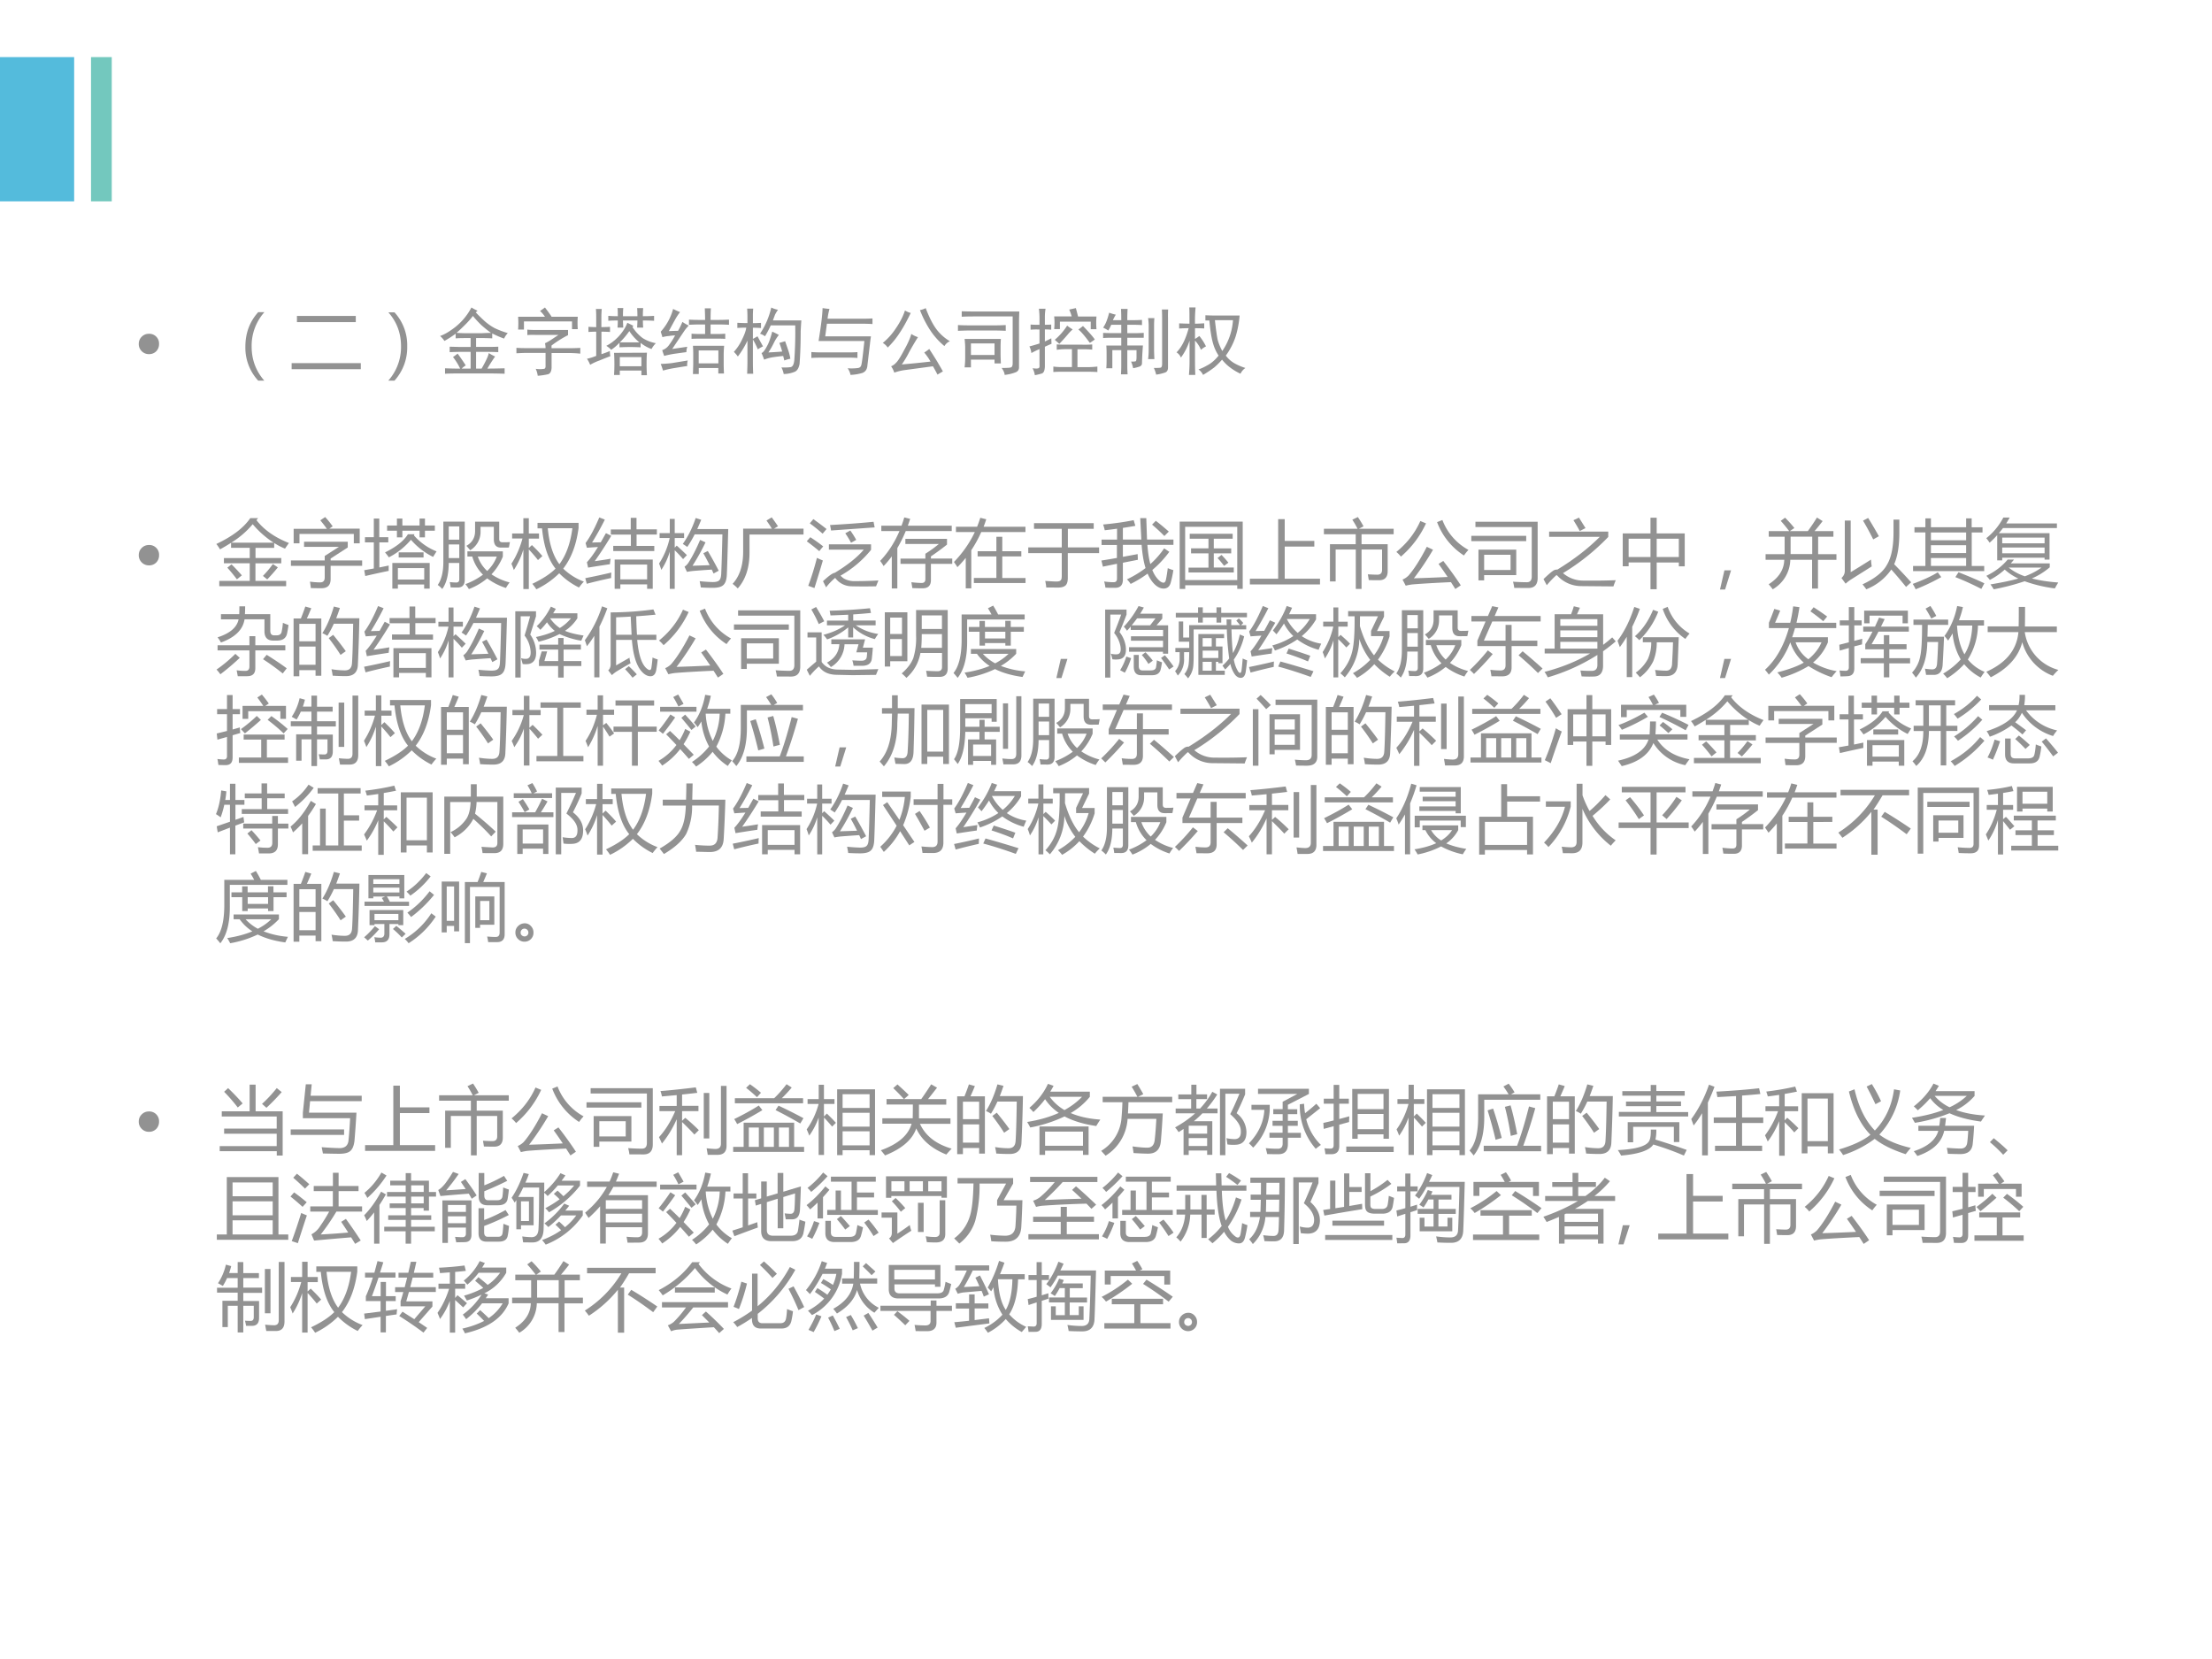 <svg xmlns="http://www.w3.org/2000/svg" xmlns:xlink="http://www.w3.org/1999/xlink" width="960" height="720" viewBox="0 0 720 540"><rect x="0" y="0" width="720" height="540" fill="#333333" stroke="none"/><g data-name="Artifact"><clipPath id="a"><path fill-rule="evenodd" d="M0 540h720V0H0Z"/></clipPath><g clip-path="url(#a)"><path fill="#fff" fill-rule="evenodd" d="M0 540h720V0H0Z"/></g></g><g data-name="Artifact"><path fill="#54bbdc" fill-rule="evenodd" d="M0 65.16h23.76v-46.2H0Z"/><clipPath id="b"><path fill-rule="evenodd" d="M0 540h720V0H0Z"/></clipPath><g clip-path="url(#b)"><path fill="none" stroke="#54bbdc" stroke-miterlimit="10" stroke-width=".75" d="M0 65.16h23.76v-46.2H0Z"/></g></g><g data-name="Artifact"><path fill="#73c8be" fill-rule="evenodd" d="M30 65.16h6v-46.2h-6Z"/><path fill="none" stroke="#73c8be" stroke-miterlimit="10" stroke-width=".75" d="M30 65.16h6v-46.2h-6Z"/></g><g data-name="Span"><clipPath id="c"><path fill-rule="evenodd" d="M0 540h720V0H0Z"/></clipPath><g clip-path="url(#c)"><symbol id="d"><path d="M0 .138c0 .039.013.071.04.098.026.026.059.04.098.04A.132.132 0 0 0 .275.137.137.137 0 0 0 .237.039.133.133 0 0 0 .137 0 .133.133 0 0 0 .04.04.133.133 0 0 0 0 .138Z"/></symbol><use xlink:href="#d" fill="#929292" transform="matrix(24 0 0 -24 45.169 115.268)"/></g></g><g data-name="Span"><clipPath id="e"><path fill-rule="evenodd" d="M0 540h720V0H0Z"/></clipPath><g clip-path="url(#e)"><symbol id="f"><path d="M.174 0A.658.658 0 0 0 0 .46C0 .645.058.8.174.929h.084A.684.684 0 0 1 .085.462C.085.286.142.132.257 0H.174Z"/></symbol><symbol id="g"><path d="M.072.722H.87V.638H.072v.084M0 .082h.938V0H0v.082Z"/></symbol><symbol id="h"><path d="M.084 0H0a.684.684 0 0 1 .173.467c0 .176-.057.33-.172.46h.083a.657.657 0 0 0 .173-.46A.671.671 0 0 0 .084 0Z"/></symbol><use xlink:href="#f" fill="#929292" transform="matrix(24 0 0 -24 79.869 123.905)"/><use xlink:href="#g" fill="#929292" transform="matrix(24 0 0 -24 94.927 120.167)"/><use xlink:href="#h" fill="#929292" transform="matrix(24 0 0 -24 126.38 123.905)"/></g></g><g data-name="Span"><clipPath id="i"><path fill-rule="evenodd" d="M0 540h720V0H0Z"/></clipPath><g clip-path="url(#i)"><symbol id="j"><path d="M.238.273C.28.216.316.163.348.113A.263.263 0 0 1 .293.07h.121v.227H.281A4.06 4.06 0 0 1 .13.293v.074L.277.363h.137v.121C.328.484.26.484.211.48v.063A1.422 1.422 0 0 0 .059.445.346.346 0 0 1 0 .512C.05.53.1.557.152.594a.826.826 0 0 1 .273.305.555.555 0 0 1 .083-.044L.484.832C.513.801.548.766.59.727A.719.719 0 0 1 .738.62C.796.592.855.57.918.551a.25.25 0 0 1-.05-.074 1.202 1.202 0 0 0-.161.07V.48a2.629 2.629 0 0 1-.125.004H.488v-.12h.137c.044 0 .099 0 .164.003V.293a4.003 4.003 0 0 1-.164.004H.488V.07h.075c.06.104.092.175.097.211A.638.638 0 0 1 .746.234 2.208 2.208 0 0 1 .641.07c.08 0 .158.002.234.004V0a5.56 5.56 0 0 1-.184.004H.227C.172.004.118.003.067 0v.074C.12.072.173.07.226.07h.046a.841.841 0 0 1-.097.157.65.65 0 0 1 .062.046M.223.555A1.65 1.65 0 0 1 .332.55h.234c.04.002.081.004.125.004a1.57 1.57 0 0 0-.136.11 1.39 1.39 0 0 0-.11.12A1.06 1.06 0 0 0 .34.665a2.25 2.25 0 0 0-.117-.11Z"/></symbol><symbol id="k"><path d="M.7.621v-.07A1.462 1.462 0 0 1 .476.41V.374h.265c.026 0 .068.001.125.004V.3a1.553 1.553 0 0 1-.125.008H.477v-.2C.474.057.457.027.426.02A.938.938 0 0 0 .289 0a.33.33 0 0 1-.027.094.378.378 0 0 1 .113 0c.016.002.022.02.02.05V.31H.12C.08.309.04.307 0 .305v.074C.04.376.078.375.117.375h.278a.273.273 0 0 1-.008.066c.023.01.05.025.078.043l.105.07H.266C.219.555.18.555.148.552v.074C.18.622.218.621.262.621h.437M.387.926C.437.86.467.819.477.8h.355a1.095 1.095 0 0 1 0-.168H.754v.105H.102v-.11H.023a1.28 1.28 0 0 1 0 .173h.364A.378.378 0 0 1 .32.879c.021.013.043.029.067.047Z"/></symbol><symbol id="l"><path d="M.813.305a2.353 2.353 0 0 1 0-.305H.738v.063H.445v-.06H.367a2.385 2.385 0 0 1 0 .3l.446.002M.44.44A.615.615 0 0 0 .328.344a.297.297 0 0 1-.066.054c.062.032.12.076.172.133.052.058.09.117.113.18L.629.67.617.653A.583.583 0 0 1 .754.504a.499.499 0 0 1 .18-.07.34.34 0 0 1-.059-.079.522.522 0 0 0-.148.083v-.06a2.606 2.606 0 0 1-.286 0v.063M.125.785c0 .042-.001.08-.004.113H.2A1.43 1.43 0 0 1 .195.79V.652C.24.652.28.654.312.656v-.07A1.547 1.547 0 0 1 .196.59V.285A1.2 1.2 0 0 1 .31.328c0-.02.002-.044.007-.07A5.512 5.512 0 0 1 .168.199.72.72 0 0 1 .043.141.482.482 0 0 1 0 .223c.036.007.078.02.125.039V.59C.089.59.053.589.02.586v.07C.053.654.089.652.125.652v.133m.293.016c0 .052-.001.088-.004.11h.078A1.095 1.095 0 0 1 .488.8h.196C.684.85.682.887.68.91h.082A1.095 1.095 0 0 1 .758.8C.823.8.874.802.91.805V.738a2.274 2.274 0 0 1-.152.004c0-.026.001-.058.004-.097H.68c.002.039.004.071.004.097H.488C.488.716.49.684.492.645H.414c.003.039.004.071.004.097C.366.742.323.741.289.738v.067C.323.802.366.8.418.8m.32-.68v.125H.445V.121h.293M.711.445a.653.653 0 0 0-.137.153A1.05 1.05 0 0 0 .445.445h.266Z"/></symbol><symbol id="m"><path d="M.86.383A1.488 1.488 0 0 1 .854.27V.137c0-.05.002-.093.004-.13H.781v.075H.516V0H.437l.004.133v.144a1.6 1.6 0 0 1-.004.106H.86M.262.84A.765.765 0 0 1 .195.738 11.502 11.502 0 0 1 .11.582c.058.003.1.004.125.004.024.042.043.082.059.121a.68.68 0 0 1 .086-.05.546.546 0 0 1-.07-.087A55.408 55.408 0 0 1 .156.34L.36.37A.289.289 0 0 1 .348.297 7.795 7.795 0 0 1 .223.28 1.312 1.312 0 0 1 .047.246.93.93 0 0 0 .02.324a.185.185 0 0 1 .093.07.975.975 0 0 1 .082.13.637.637 0 0 1-.082-.008A.428.428 0 0 1 .023.5C.016.526.008.55 0 .574a.75.75 0 0 1 .168.309C.199.867.23.853.262.84m.34-.106C.602.78.6.831.598.891H.68A2.837 2.837 0 0 1 .676.734h.113c.05 0 .095.002.137.004v-.07a2.134 2.134 0 0 1-.133.004H.676V.543h.09c.036 0 .073.001.109.004v-.07A1.394 1.394 0 0 1 .762.48H.535C.491.48.452.48.418.477v.07a1.43 1.43 0 0 1 .11-.004h.074v.129H.516C.469.672.424.67.383.668v.07C.417.736.458.734.508.734h.094m.18-.59V.32H.515V.145H.78M.367.184A.177.177 0 0 1 .36.109C.31.102.254.092.191.082a1.382 1.382 0 0 1-.16-.035C.021.08.011.11 0 .137c.055.002.104.006.148.011l.22.036Z"/></symbol><symbol id="n"><path d="M.324.336C.304.386.281.43.258.469V.172c0-.055.001-.11.004-.168H.18c.002.06.004.116.004.168v.281a1.168 1.168 0 0 0-.13-.215A.587.587 0 0 1 0 .301c.047.052.085.11.113.172.032.065.05.117.055.156C.126.629.086.628.047.625v.07C.086.693.132.691.184.691v.09c0 .04-.002.074-.004.106h.082A1.115 1.115 0 0 1 .258.78v-.09c.034 0 .07.002.11.004v-.07a1.65 1.65 0 0 1-.11.004V.477c.02.01.041.022.062.035L.395.375a.474.474 0 0 1-.07-.04m.273.536a.498.498 0 0 1-.04-.066L.529.727h.386A7.035 7.035 0 0 1 .906.582C.906.423.901.275.891.137.88.079.858.044.824.03A.425.425 0 0 0 .676 0a.337.337 0 0 1-.031.09.592.592 0 0 1 .125.004c.028.005.045.039.05.101.01.146.015.301.012.465H.5A1.334 1.334 0 0 0 .422.512a.233.233 0 0 1-.067.035 1.063 1.063 0 0 1 .152.355.337.337 0 0 1 .09-.03M.669.245A2.662 2.662 0 0 1 .543.23.544.544 0 0 1 .41.195a.92.92 0 0 1-.035.09C.391.29.409.31.43.344.45.378.467.41.48.445c.013.037.027.08.04.13A.953.953 0 0 0 .61.53.551.551 0 0 1 .54.418 1.068 1.068 0 0 0 .468.293c.057.003.12.006.187.012C.646.34.633.38.617.422l.078.023A7.56 7.56 0 0 0 .738.32.649.649 0 0 0 .766.207.425.425 0 0 1 .684.184C.678.207.674.228.668.246Z"/></symbol><symbol id="o"><path d="M.758.11C.75.067.728.04.69.026A.645.645 0 0 0 .531 0a.227.227 0 0 1-.039.09.692.692 0 0 1 .145.004C.657.099.67.11.676.129.684.147.698.258.719.46H.098C.132.669.15.818.152.906.186.901.217.897.246.895A.772.772 0 0 1 .22.762h.469c.052 0 .098.001.14.004V.69a2.134 2.134 0 0 1-.133.004H.211L.188.523h.62A2.749 2.749 0 0 1 .794.414L.758.11M.496.305c.047 0 .09.001.129.004V.23C.585.233.552.234.523.234H.148C.102.234.052.234 0 .23V.31C.052.306.102.305.148.305h.348Z"/></symbol><symbol id="p"><path d="M.648.176C.628.212.6.254.562.3A.488.488 0 0 1 .63.348C.668.29.704.233.739.176.771.12.798.076.815.043A1.47 1.47 0 0 1 .742 0 1.954 1.954 0 0 1 .68.113L.309.063A.699.699 0 0 1 .156.027a.33.33 0 0 1-.043.086c.026.01.051.029.074.055.024.026.058.08.102.164.047.083.08.156.098.219a.374.374 0 0 1 .09-.043 3.868 3.868 0 0 1-.118-.2A1.33 1.33 0 0 0 .258.138c.12.01.25.023.39.039M.582.902C.632.77.684.67.738.602A.624.624 0 0 1 .91.453.157.157 0 0 1 .836.387a.973.973 0 0 0-.2.226 1.457 1.457 0 0 0-.132.262.253.253 0 0 1 .078.027M.379.836C.329.732.279.64.227.563a1.148 1.148 0 0 0-.16-.196A.212.212 0 0 1 0 .43.853.853 0 0 1 .172.62c.06.086.103.17.129.25A.276.276 0 0 1 .379.836Z"/></symbol><symbol id="q"><path d="M.582.488A1.65 1.65 0 0 1 .578.371V.285C.578.243.58.201.582.156H.496v.051h-.32V.102H.09C.095.148.098.19.098.227V.37C.098.405.095.444.09.488h.492m.25.371A3.397 3.397 0 0 1 .828.707v-.61C.826.065.808.043.773.032A.572.572 0 0 0 .633 0c0 .023-.013.055-.04.094.068 0 .11.002.126.008.015.005.023.024.023.058v.633H.203C.156.793.105.792.051.789v.074C.105.861.155.86.199.86h.633M.496.27v.157h-.32V.27h.32m.016.402c.034 0 .08.001.136.004V.598a2.916 2.916 0 0 1-.132.004H.152C.102.602.052.6 0 .598v.078C.052.673.103.672.152.672h.36Z"/></symbol><symbol id="r"><path d="M.027.3A.261.261 0 0 1 0 .39c.052.014.098.027.137.04V.62H.109A.89.89 0 0 1 .016.617v.07A.89.89 0 0 1 .109.684h.028v.09C.137.817.134.86.129.901h.09A.702.702 0 0 1 .21.79V.684c.029 0 .057 0 .086.003v-.07A.949.949 0 0 1 .21.621V.457L.297.5.3.426a3.08 3.08 0 0 1-.09-.04V.118C.208.062.194.031.168.023A.81.81 0 0 0 .074 0a.28.28 0 0 1-.031.094c.042-.005.068-.005.078 0C.134.096.14.112.137.14v.214a1.015 1.015 0 0 1-.11-.054m.696.113c.047 0 .09.001.129.004v-.07C.812.35.77.352.727.352H.652V.109h.13c.046 0 .093.003.14.008V.043a2.4 2.4 0 0 1-.133.004H.465C.402.047.355.046.325.043v.074A.826.826 0 0 1 .452.11h.125v.243h-.09A.732.732 0 0 1 .371.344v.074C.4.415.438.414.484.414h.239M.574.797A.608.608 0 0 1 .54.89l.09.02C.639.878.649.84.66.796h.25a.993.993 0 0 1 0-.172H.832v.102H.414V.625H.336a.785.785 0 0 1 0 .172h.238M.586.62A.55.55 0 0 1 .523.555a2.823 2.823 0 0 0-.117-.13L.344.48a.845.845 0 0 1 .168.192.54.54 0 0 1 .074-.05m.14.046C.814.577.867.516.887.484A1.06 1.06 0 0 0 .82.438C.753.53.7.592.664.62c.016.01.037.026.063.047Z"/></symbol><symbol id="s"><path d="M.172.813a.69.69 0 0 1-.04-.075h.114c0 .065-.001.116-.004.153h.09A2.17 2.17 0 0 1 .328.738h.059c.052 0 .099.002.14.004v-.07a1.977 1.977 0 0 1-.136.004H.328V.562h.098c.039 0 .08.002.125.004V.5H.328V.395H.54A3.849 3.849 0 0 1 .527.152C.527.134.517.12.497.11a.613.613 0 0 0-.09-.023.438.438 0 0 1-.028.09A.28.28 0 0 1 .44.18C.45.185.453.206.453.242v.09H.328V.117C.328.073.33.035.332.004h-.09c.003.05.004.087.004.113v.215H.125V.086H.043C.046.12.047.155.047.19v.086c0 .05-.001.089-.004.118h.203V.5H.121C.074.5.034.499 0 .496v.07C.034.564.074.563.121.563h.125v.113H.11A.543.543 0 0 0 .07.598.474.474 0 0 1 0 .637a.417.417 0 0 1 .047.09.976.976 0 0 1 .035.113.616.616 0 0 1 .09-.027m.71.07A1.227 1.227 0 0 1 .88.77V.094C.879.057.865.035.836.027A.559.559 0 0 0 .719 0a.404.404 0 0 1-.031.09c.044 0 .074.001.09.004C.792.096.8.114.8.144V.77C.8.814.799.852.797.883h.086M.695.766A1.386 1.386 0 0 1 .691.668V.344C.691.307.693.263.695.21H.61c.006.044.008.088.008.133v.324A.763.763 0 0 1 .61.766h.086Z"/></symbol><symbol id="t"><path d="M.39.809C.449.806.502.805.55.805h.305A1.353 1.353 0 0 0 .801.52.937.937 0 0 0 .668.262.383.383 0 0 1 .781.16.746.746 0 0 1 .934.094.188.188 0 0 1 .867.016a.763.763 0 0 0-.152.093.574.574 0 0 0-.098.098A1.008 1.008 0 0 0 .512.102 1.526 1.526 0 0 0 .359 0a.18.18 0 0 1-.062.074C.336.087.38.108.43.137c.05.028.096.07.14.125A.566.566 0 0 0 .5.41C.477.48.458.59.445.738H.391v.07M0 .306c.04.041.072.09.098.144.026.055.048.116.066.184C.12.633.077.632.035.629v.07C.082.697.13.695.175.695c0 .11 0 .183-.003.22h.086A1.796 1.796 0 0 1 .25.694C.29.695.33.697.375.7V.63A2.135 2.135 0 0 1 .25.633V.488c.018.01.038.024.059.04a.764.764 0 0 0 .09-.141A.292.292 0 0 1 .331.34.406.406 0 0 1 .25.465v-.29C.25.122.251.064.254 0H.168c.005.063.008.121.008.176v.289a.771.771 0 0 0-.117-.23.147.147 0 0 1-.059.07m.52.437C.535.607.548.516.559.47A.734.734 0 0 1 .62.324a.836.836 0 0 1 .145.418H.52Z"/></symbol><use xlink:href="#j" fill="#929292" transform="matrix(24 0 0 -24 143.251 121.655)"/><use xlink:href="#k" fill="#929292" transform="matrix(24 0 0 -24 168.095 122.311)"/><use xlink:href="#l" fill="#929292" transform="matrix(24 0 0 -24 191.064 122.124)"/><use xlink:href="#m" fill="#929292" transform="matrix(24 0 0 -24 215.064 121.749)"/><use xlink:href="#n" fill="#929292" transform="matrix(24 0 0 -24 238.876 121.749)"/><use xlink:href="#o" fill="#929292" transform="matrix(24 0 0 -24 264.095 122.03)"/><use xlink:href="#p" fill="#929292" transform="matrix(24 0 0 -24 287.345 121.936)"/><use xlink:href="#q" fill="#929292" transform="matrix(24 0 0 -24 311.814 122.03)"/><use xlink:href="#r" fill="#929292" transform="matrix(24 0 0 -24 335.064 122.124)"/><use xlink:href="#s" fill="#929292" transform="matrix(24 0 0 -24 359.064 121.936)"/><use xlink:href="#t" fill="#929292" transform="matrix(24 0 0 -24 382.97 122.03)"/></g></g><g data-name="Span"><clipPath id="u"><path fill-rule="evenodd" d="M0 540h720V0H0Z"/></clipPath><g clip-path="url(#u)"><use xlink:href="#d" fill="#929292" transform="matrix(24.024 0 0 -24.024 45.17 184.024)"/></g></g><g data-name="Span"><clipPath id="v"><path fill-rule="evenodd" d="M0 540h720V0H0Z"/></clipPath><g clip-path="url(#v)"><symbol id="w"><path d="M.04.072h.413v.239h-.35v.07h.35V.52H.2v.068A2.564 2.564 0 0 0 .05.499.55.55 0 0 1 0 .572c.217.102.37.218.46.35h.106L.544.895C.647.762.794.66.984.585A1.478 1.478 0 0 1 .931.509C.88.529.832.555.784.585V.519H.531V.382H.88V.31H.53V.072h.416V0H.04v.072M.493.84a1.186 1.186 0 0 0-.29-.25h.573a1.276 1.276 0 0 0-.283.25m.139-.7c.053.054.097.108.134.16L.834.255A2.448 2.448 0 0 0 .69.092L.632.139M.148.25l.058.046C.254.249.3.199.346.147L.279.093C.24.145.197.198.15.25Z"/></symbol><symbol id="x"><path d="M0 .376h.458v.061L.65.56H.178v.07H.77V.552L.538.402V.376h.427V.304H.538v-.18C.538.041.497 0 .414 0 .381 0 .332 0 .27.002a1.759 1.759 0 0 1-.012.087C.308.082.354.079.394.079.437.078.458.1.458.146v.157H0v.072m.037.43h.45A1.793 1.793 0 0 1 .398.92l.066.044A1.23 1.23 0 0 0 .566.838L.52.807h.412V.608h-.08v.127H.116V.608H.037v.199Z"/></symbol><symbol id="y"><path d="M.38.348h.507V0H.812v.056H.456V0H.381v.348M0 .25l.13.023v.354H.01v.07H.13V.95h.074V.697h.122v-.07H.205v-.34l.127.026a.915.915 0 0 1 0-.072 13.156 13.156 0 0 1-.318-.07L0 .25m.309.605h.134V.95h.074V.855H.75V.95h.073V.855h.134v-.07H.823v-.09H.75v.09H.517v-.09H.443v.09H.31v.07M.282.491c.151.074.255.156.31.246h.089A.174.174 0 0 0 .673.722.793.793 0 0 1 .98.505L.933.43a.958.958 0 0 0-.3.232.978.978 0 0 0-.299-.238.901.901 0 0 1-.052.067m.53-.213H.456V.123h.357v.155M.468.492h.336v-.07H.467v.07Z"/></symbol><symbol id="z"><path d="M.076.914h.29v-.79C.365.055.333.021.27.021L.175.022a.889.889 0 0 1-.012.073.807.807 0 0 1 .089-.006c.027 0 .04.015.04.045v.22H.149C.148.2.12.081.061.001A.417.417 0 0 1 0 .056c.05.07.076.175.076.312v.546M.402.441v.07h.48V.44A.763.763 0 0 0 .728.2.778.778 0 0 1 .974.09a.554.554 0 0 1-.05-.075.861.861 0 0 0-.254.13A.875.875 0 0 0 .422 0a.555.555 0 0 1-.047.067.979.979 0 0 1 .238.128.558.558 0 0 0-.145.246H.402m.474.193c.036 0 .07 0 .102.003L.964.563A3.418 3.418 0 0 0 .857.562C.792.562.76.599.76.675v.169h-.18V.785a.291.291 0 0 0-.14-.259 1.39 1.39 0 0 1-.052.06c.078.043.118.11.118.201v.126h.327V.678c0-.03.015-.044.044-.044M.8.44H.543A.474.474 0 0 1 .67.245C.73.303.773.368.8.44M.15.42h.142v.185H.149V.419m.143.43H.149V.669h.143V.85Z"/></symbol><symbol id="A"><path d="M.354.826V.9H.91V.83C.88.601.81.418.702.28a.809.809 0 0 1 .28-.176.7.7 0 0 1-.066-.08.978.978 0 0 0-.268.193A1.136 1.136 0 0 0 .338 0a.596.596 0 0 1-.055.074C.421.14.525.207.598.28.499.403.438.585.415.826h-.06M0 .346c.066.102.116.216.15.342H.01v.068h.152v.207h.074V.756h.138V.687H.236V.56l.042.039C.337.542.384.493.42.45L.36.396A2.059 2.059 0 0 1 .236.54V.003H.162v.535A1.098 1.098 0 0 0 .033.261.891.891 0 0 1 0 .347m.826.48H.493C.513.615.565.453.65.34.74.46.8.623.826.826Z"/></symbol><symbol id="B"><path d="M.398.396h.516V0H.838v.06H.475V0H.398v.396m-.02.186h.24v.152H.346v.07h.27v.157h.078V.805H.97v-.07H.695V.581h.24v-.07H.379v.07M.128.374c.087.012.158.023.215.033A1.042 1.042 0 0 1 .334.333 18.73 18.73 0 0 1 .038.287L.022.36c.042.044.092.112.15.206a10.21 10.21 0 0 1-.15-.01L.004.62c.06.08.122.196.186.347l.075-.03A3.772 3.772 0 0 0 .092.627L.21.63l.07.124.072-.036A5.344 5.344 0 0 0 .128.374m.71-.046H.475v-.2h.363v.2M0 .144C.12.167.238.193.353.22A.994.994 0 0 1 .35.146 6.547 6.547 0 0 1 .02.068L0 .144Z"/></symbol><symbol id="C"><path d="M.321.608c.073.103.131.22.175.352L.571.936A5.515 5.515 0 0 0 .517.81h.42C.928.477.922.27.918.192.915.124.899.077.871.052.844.026.796.014.727.014a2.78 2.78 0 0 0-.162.005C.562.045.556.073.55.104.613.097.672.094.724.092c.045 0 .075.007.09.023C.831.13.84.16.842.205c.004.087.01.265.016.533H.482a1.417 1.417 0 0 0-.1-.17.796.796 0 0 1-.06.04M0 .343c.068.105.116.22.144.346H.007v.066h.138v.193h.067V.755h.127V.689H.212V.558l.027.028C.284.546.33.503.377.457L.325.403C.285.45.247.49.212.523V0H.145v.503A.905.905 0 0 0 .03.257.864.864 0 0 1 0 .343m.6.14.06.03C.708.433.757.344.808.246L.738.208a1.905 1.905 0 0 1-.024.053 14.131 14.131 0 0 1-.25-.018A.845.845 0 0 1 .378.23l-.033.07c.02.014.038.032.052.053.054.084.107.187.159.31L.629.63A2.925 2.925 0 0 0 .453.313l.232.008A2.924 2.924 0 0 1 .6.482Z"/></symbol><symbol id="D"><path d="M.143.81h.389a1.593 1.593 0 0 1-.073.11L.53.963C.562.92.59.88.615.842L.561.81h.4V.73H.229V.488C.23.284.177.121.07 0A.597.597 0 0 1 0 .062C.095.165.143.31.143.498V.81Z"/></symbol><symbol id="E"><path d="M.3.52v.073h.571V.518a1.452 1.452 0 0 0-.414-.35A.349.349 0 0 1 .502.13.285.285 0 0 1 .656.094c.1 0 .205.003.315.009A3.253 3.253 0 0 1 .939.024a6.79 6.79 0 0 0-.329 0 .277.277 0 0 0-.225.114A.813.813 0 0 1 .262.01L.22.093c.077.072.13.11.16.114.17.103.302.207.393.314H.301m.028.26a1.023 1.023 0 0 1-.014.073c.214.012.41.026.59.044L.92.822.33.78M.137.41C.165.396.192.384.218.374.188.269.149.144.104 0L.02.031C.066.153.105.28.138.41m-.05.525C.158.885.218.84.268.8L.215.737a2.52 2.52 0 0 1-.174.14l.048.057M.048.689C.108.65.166.61.223.564A.788.788 0 0 1 .17.5 3.548 3.548 0 0 1 0 .634l.048.055m.474.053L.59.78C.62.738.647.696.67.653L.6.614C.579.654.553.697.522.742Z"/></symbol><symbol id="F"><path d="M.016.85H.29c.013.036.026.074.037.112l.08-.02A2.332 2.332 0 0 0 .375.85H.97V.777H.347a1.794 1.794 0 0 0-.114-.23V0H.158v.435A1.226 1.226 0 0 0 .047.303.659.659 0 0 1 0 .373c.109.114.196.25.262.404H.016V.85m.26-.446h.337V.47c.07.044.13.088.182.132H.342v.07h.564V.594a3.579 3.579 0 0 0-.218-.16V.405h.289V.333H.688v-.22C.688.04.651.002.578.002c-.036 0-.083 0-.142.003a1.513 1.513 0 0 1-.013.079C.485.077.532.074.562.074c.034 0 .051.017.051.052v.207H.276v.071Z"/></symbol><symbol id="G"><path d="M.027.835h.287c.016.04.03.08.043.121l.081-.02A1.934 1.934 0 0 0 .402.835h.567V.763H.37A1.616 1.616 0 0 0 .235.517V0H.16v.413A1.583 1.583 0 0 0 .047.287.941.941 0 0 1 0 .357c.12.125.214.26.283.406H.027v.072M.27.141h.305v.292H.321v.07h.254v.196h.08V.503h.258v-.07H.655V.14H.97V.072h-.7v.069Z"/></symbol><symbol id="H"><path d="M0 .544h.454v.252H.078v.077h.809V.796h-.35V.544H.96V.467H.536V.132C.536.088.528.056.512.036.493.013.459.001.409 0L.244.001A.686.686 0 0 1 .23.09C.302.085.353.082.382.082c.03 0 .049.006.058.017.01.009.014.03.014.061v.307H0v.077Z"/></symbol><symbol id="I"><path d="M.346.125C.439.169.523.22.598.278.571.365.554.47.545.592H.291V.43l.2.037A5.22 5.22 0 0 0 .494.39 58 58 0 0 1 .291.35V.122C.291.047.256.01.185.01c-.044 0-.088 0-.131.003a.468.468 0 0 1-.017.083.952.952 0 0 1 .128-.01c.03 0 .046.015.046.047v.203A49.965 49.965 0 0 1 .02.297L0 .38c.067.01.138.022.21.035v.176H.002v.072h.21v.148A9.727 9.727 0 0 0 .045.79a.505.505 0 0 1-.022.078c.16.015.298.035.414.059L.46.85A5.91 5.91 0 0 0 .291.822V.664h.25l-.015.29h.082l.01-.29h.358V.592H.623c.008-.1.02-.187.04-.26.072.064.134.135.187.213L.92.498A1.413 1.413 0 0 0 .69.252.398.398 0 0 1 .754.14C.788.099.817.08.842.08c.013 0 .023.01.03.032.008.034.018.09.027.165A.554.554 0 0 1 .975.25a1.494 1.494 0 0 0-.036-.17C.924.027.893.001.844 0c-.056 0-.11.034-.16.1a.485.485 0 0 0-.058.103 1.46 1.46 0 0 0-.23-.14.37.37 0 0 1-.05.062m.34.741.051.052A2.96 2.96 0 0 0 .913.772l-.06-.06a2.492 2.492 0 0 1-.166.154Z"/></symbol><symbol id="J"><path d="M0 .912h.854V.001H.78V.05H.075V0H0v.912m.78-.07H.074V.12H.78v.724M.12.289h.27v.193H.154V.55H.39v.13H.136v.067h.582V.68H.462V.549h.236V.482H.462V.29h.271V.223H.12v.066m.393.13.054.042C.603.424.634.389.66.356L.602.313C.57.354.54.39.512.42Z"/></symbol><symbol id="K"><path d="M0 .078h.383v.807h.089V.59h.401V.513H.472V.078H.95V0H0v.078Z"/></symbol><symbol id="L"><path d="M.16.102H.082v.504h.349v.135H0v.074h.456a1.2 1.2 0 0 1-.071.123L.46.974C.488.933.514.89.537.848L.473.815h.472V.741H.51V.606h.354V.241C.864.16.826.118.748.118c-.036 0-.082 0-.14.002a2.093 2.093 0 0 1-.013.078C.649.195.692.193.725.193c.042 0 .063.022.063.065v.276H.51V0H.432v.534H.159V.102Z"/></symbol><symbol id="M"><path d="M.636.38C.729.26.809.149.873.05L.799 0 .74.093C.526.083.35.073.217.062a.714.714 0 0 1-.09-.017L.084.128c.03.012.056.03.081.054.076.088.159.217.248.39L.497.532A3.766 3.766 0 0 0 .238.145c.135.004.287.01.457.018A5.847 5.847 0 0 1 .572.34l.064.04M.552.906l.072.029A.772.772 0 0 1 .977.53.646.646 0 0 1 .916.454a.924.924 0 0 0-.364.452M0 .502C.145.62.254.76.325.921L.402.889a1.327 1.327 0 0 0-.34-.45A.405.405 0 0 1 0 .502Z"/></symbol><symbol id="N"><path d="M.097.52h.512V.174H.174V.103H.097V.52M.056.826v.072h.843v-.76C.9.047.858 0 .774 0L.582.001a.508.508 0 0 1-.017.084C.645.08.707.078.752.078c.045 0 .067.026.067.078v.67H.056M.532.244V.45H.174V.244h.358M0 .707h.744V.635H0v.072Z"/></symbol><symbol id="O"><path d="M.076.743h.801V.67A3.015 3.015 0 0 0 .264.18.416.416 0 0 1 .546.079c.155-.002.3 0 .433.005A.915.915 0 0 1 .947 0L.514.004a.44.44 0 0 0-.327.142C.181.153.174.154.167.146a1.359 1.359 0 0 1-.123-.13L0 .099c.05.048.091.085.124.109a.096.096 0 0 0 .064.02c.224.137.416.285.575.444H.076v.072m.33.153L.48.932.569.79.491.75C.465.8.436.848.406.896Z"/></symbol><symbol id="P"><path d="M0 .756h.376v.213H.46V.756h.38V.31H.76v.052h-.3V0H.376v.363H.08V.311H0v.445M.76.684h-.3V.436h.3v.248M.08.436h.296v.248H.08V.436Z"/></symbol><symbol id="Q"><path d="M.15.26.069 0H0l.06.26h.09Z"/></symbol><symbol id="R"><path d="M0 .476h.258v.236H.043v.076h.277C.278.843.24.89.205.927L.264.97C.317.917.359.87.39.83L.328.788h.244c.04.054.082.116.124.184L.773.924a3.127 3.127 0 0 0-.11-.136h.256V.712H.712V.476H.96V.399H.71V.01h-.08v.39H.335A.474.474 0 0 0 .097 0a1.104 1.104 0 0 1-.055.068C.179.156.25.266.253.4H0v.077m.338 0h.294v.236H.339V.476Z"/></symbol><symbol id="S"><path d="M.704.944h.08V.77c0-.18-.023-.323-.07-.43a7.66 7.66 0 0 0 .23-.245L.875.032a6.353 6.353 0 0 1-.2.236A.739.739 0 0 0 .336 0C.323.02.305.043.285.067.448.143.56.23.615.33c.06.098.09.245.09.44v.174M.4.404A.871.871 0 0 1 .41.31L.117.125A.633.633 0 0 1 .056.076L0 .153c.03.028.046.06.045.099v.679h.08V.232c.072.043.164.1.276.171m-.04.564C.405.897.453.815.507.719L.43.676C.38.776.334.86.292.93l.07.037Z"/></symbol><symbol id="T"><path d="M.799.962V.84h.147V.77H.8V.316h.169v-.07H.005v.07h.167v.455H.024v.07h.148v.12h.075v-.12h.477v.12h.075M.247.317h.477v.107H.247V.316m0 .175h.477v.106H.247V.49m0 .174h.477v.106H.247V.665m.331-.5.043.066C.78.168.895.118.971.081L.93.005a3.784 3.784 0 0 1-.352.16M.34.23.387.165A2.869 2.869 0 0 0 .04 0 .449.449 0 0 1 0 .073c.136.05.25.102.34.157Z"/></symbol><symbol id="U"><path d="M0 .692a.88.88 0 0 1 .231.28h.086A1.547 1.547 0 0 0 .27.892h.687V.83h-.73A1.165 1.165 0 0 0 .17.76h.687V.402H.79v.026H.216V.392H.148v.342A1.294 1.294 0 0 0 .045.631.44.44 0 0 1 0 .692m0-.51C.12.24.216.314.29.403h.086A1.178 1.178 0 0 0 .332.351H.86V.298A.944.944 0 0 0 .618.147C.72.12.838.102.975.092a2.076 2.076 0 0 1-.046-.08A1.92 1.92 0 0 0 .52.109 3.122 3.122 0 0 0 .101 0a.598.598 0 0 1-.045.066c.161.027.287.053.378.08A.738.738 0 0 0 .25.267a.94.94 0 0 0-.202-.14A.463.463 0 0 1 0 .183m.216.305H.79v.078H.216V.487M.79.7H.216V.623H.79V.7M.748.294H.304A.701.701 0 0 1 .523.176C.613.21.688.25.748.294Z"/></symbol><use xlink:href="#w" fill="#929292" transform="matrix(24.024 0 0 -24.024 70.412 190.804)"/><use xlink:href="#x" fill="#929292" transform="matrix(24.024 0 0 -24.024 94.693 191.46)"/><use xlink:href="#y" fill="#929292" transform="matrix(24.024 0 0 -24.024 118.552 191.602)"/><use xlink:href="#z" fill="#929292" transform="matrix(24.024 0 0 -24.024 142.482 191.742)"/><use xlink:href="#A" fill="#929292" transform="matrix(24.024 0 0 -24.024 166.459 191.813)"/><use xlink:href="#B" fill="#929292" transform="matrix(24.024 0 0 -24.024 190.506 191.649)"/><use xlink:href="#C" fill="#929292" transform="matrix(24.024 0 0 -24.024 214.529 191.672)"/><use xlink:href="#D" fill="#929292" transform="matrix(24.024 0 0 -24.024 238.459 191.531)"/><use xlink:href="#E" fill="#929292" transform="matrix(24.024 0 0 -24.024 262.6 191.414)"/><use xlink:href="#F" fill="#929292" transform="matrix(24.024 0 0 -24.024 286.482 191.531)"/><use xlink:href="#G" fill="#929292" transform="matrix(24.024 0 0 -24.024 310.506 191.508)"/><use xlink:href="#H" fill="#929292" transform="matrix(24.024 0 0 -24.024 334.693 191.25)"/><use xlink:href="#I" fill="#929292" transform="matrix(24.024 0 0 -24.024 358.506 191.578)"/><use xlink:href="#J" fill="#929292" transform="matrix(24.024 0 0 -24.024 383.984 191.696)"/><use xlink:href="#K" fill="#929292" transform="matrix(24.024 0 0 -24.024 406.834 190.24)"/><use xlink:href="#L" fill="#929292" transform="matrix(24.024 0 0 -24.024 430.928 191.696)"/><use xlink:href="#M" fill="#929292" transform="matrix(24.024 0 0 -24.024 454.506 191.719)"/><use xlink:href="#N" fill="#929292" transform="matrix(24.024 0 0 -24.024 478.904 191.39)"/><use xlink:href="#O" fill="#929292" transform="matrix(24.024 0 0 -24.024 502.412 190.874)"/><use xlink:href="#P" fill="#929292" transform="matrix(24.024 0 0 -24.024 528.195 191.79)"/><use xlink:href="#Q" fill="#929292" transform="matrix(24.024 0 0 -24.024 559.855 191.883)"/><use xlink:href="#R" fill="#929292" transform="matrix(24.024 0 0 -24.024 574.693 191.813)"/><use xlink:href="#S" fill="#929292" transform="matrix(24.024 0 0 -24.024 599.397 191.813)"/><use xlink:href="#T" fill="#929292" transform="matrix(24.024 0 0 -24.024 622.576 191.813)"/><use xlink:href="#U" fill="#929292" transform="matrix(24.024 0 0 -24.024 646.529 191.813)"/></g></g><g data-name="Span"><clipPath id="V"><path fill-rule="evenodd" d="M0 540h720V0H0Z"/></clipPath><g clip-path="url(#V)"><symbol id="W"><path d="M.729.84V.617C.729.575.746.554.78.554h.034c.04 0 .062.016.069.048A.896.896 0 0 1 .9.724a.946.946 0 0 1 .076-.03 1.478 1.478 0 0 0-.02-.117C.942.515.897.483.82.483H.77C.69.483.65.525.65.61v.162H.38C.358.63.251.526.06.457a.548.548 0 0 1-.046.07C.18.58.277.661.299.771H.06v.07h.248C.309.872.31.908.31.948h.078C.388.908.387.872.385.841H.73M.014.42h.432v.123h.08V.42h.407V.35H.526V.109C.526.036.49 0 .416 0H.288L.273.08C.315.074.355.072.393.072c.035 0 .053.02.053.06V.35H.014v.07M.63.23.68.29C.787.223.878.162.952.107L.898.037A3.084 3.084 0 0 1 .631.23M.255.303l.06-.054A3.093 3.093 0 0 0 .052.026.596.596 0 0 1 0 .09c.09.062.175.133.255.213Z"/></symbol><symbol id="X"><path d="M0 .784h.099c.024.06.044.113.06.162L.24.923C.22.873.2.827.18.784h.196V.007H.298v.076h-.22V0H0v.784m.39-.2c.062.097.114.218.156.362l.082-.02a2.767 2.767 0 0 0-.05-.139h.314a24.041 24.041 0 0 0-.02-.632C.868.053.814.002.711.002.65.002.59.004.53.008a.677.677 0 0 1-.016.087h.003C.583.085.642.08.696.08c.06 0 .091.031.096.094.007.097.012.276.016.539H.546A1.345 1.345 0 0 0 .458.548a.374.374 0 0 1-.067.036M.078.156h.22v.247h-.22V.156m.22.555h-.22V.474h.22V.71M.477.518l.06.044C.607.476.665.402.708.34L.637.29C.59.364.537.44.477.517Z"/></symbol><symbol id="Y"><path d="M.291.697a.952.952 0 0 1 .192.265L.55.932a2.573 2.573 0 0 0-.036-.06h.328V.804a.568.568 0 0 0-.168-.17C.732.608.816.587.926.57A4.417 4.417 0 0 0 .895.5 1.127 1.127 0 0 0 .6.59 1.249 1.249 0 0 0 .315.486.376.376 0 0 1 .28.55c.097.02.182.047.256.083A.487.487 0 0 0 .43.75 1.082 1.082 0 0 0 .34.647a.41.41 0 0 1-.05.05M.278.395C.295.273.264.203.186.185A.276.276 0 0 0 .1.184a2.623 2.623 0 0 1-.022.079.202.202 0 0 1 .08-.008c.044.008.06.054.045.14A.398.398 0 0 1 .126.57C.155.664.18.751.201.831H.073v-.83H0v.898h.281V.831L.203.583A.431.431 0 0 0 .278.395M.395.224h.187V.38H.328v.066h.254v.091h.073v-.09H.89V.38H.655V.224h.241V.157h-.24V0H.581v.157h-.26V.23l.037.125h.074L.395.224m.362.58H.472A.495.495 0 0 1 .604.672a.6.6 0 0 1 .153.134Z"/></symbol><symbol id="Z"><path d="M.35.886c.186 0 .38.013.58.04L.959.855A9.241 9.241 0 0 0 .697.833a5.89 5.89 0 0 1 .01-.25H.97v-.07H.71C.731.286.782.15.866.107c.018-.007.03 0 .035.02.006.034.012.083.017.147a.456.456 0 0 1 .07-.026A1.79 1.79 0 0 0 .967.097C.956.046.93.02.89.02.842.02.797.049.753.106.69.192.653.327.638.513H.424V.167l.181.104A.513.513 0 0 1 .62.196 5.075 5.075 0 0 1 .423.08.422.422 0 0 1 .367.035L.317.1C.338.118.35.146.35.184v.702M0 .509c.1.135.178.288.233.459L.305.942A2.153 2.153 0 0 0 .198.693V.005h-.07v.563a1.402 1.402 0 0 0-.1-.141A1.512 1.512 0 0 1 0 .509m.622.32a7.287 7.287 0 0 0-.198-.01V.583h.21L.622.828M.546.116l.05.04C.634.122.67.085.705.046L.647 0C.617.038.583.077.546.116Z"/></symbol><symbol id="aa"><path d="M.969.568a.769.769 0 0 1-.046-.07.694.694 0 0 0-.294.16V.52H.562v.137A.936.936 0 0 0 .276.494a.433.433 0 0 1-.05.062c.114.03.212.073.293.129H.274v.064h.288v.08a16.817 16.817 0 0 0-.24-.01A1.305 1.305 0 0 1 .31.883C.5.888.684.899.857.917L.871.853A6.538 6.538 0 0 0 .63.833V.75h.304V.685H.665A.72.72 0 0 1 .969.568M.418.085.633.081l.338.01A3.253 3.253 0 0 1 .939.013L.62.009.402.014C.294.016.215.054.165.128A1.014 1.014 0 0 1 .042 0L0 .083l.128.11V.52H.01v.07h.192V.188C.25.12.322.087.418.085m.284.343h-.19A.371.371 0 0 0 .327.119a.496.496 0 0 1-.053.06C.38.237.435.32.442.429H.333v.066h.458L.761.382h.135A2.735 2.735 0 0 0 .882.23C.874.167.829.136.748.136H.635A.479.479 0 0 1 .618.21C.665.207.706.205.74.205.783.204.807.22.813.251c.003.02.005.044.006.068H.672l.03.109M.127.933C.164.873.201.81.237.74L.163.702C.135.767.101.833.062.9l.065.034Z"/></symbol><symbol id="ab"><path d="M.293 0a.577.577 0 0 1-.064.06C.31.13.361.2.387.27a.923.923 0 0 1 .037.306V.92h.429V.129C.853.05.815.013.74.013c-.046 0-.101 0-.166.003a1.31 1.31 0 0 1-.014.08A2.7 2.7 0 0 1 .716.09c.04 0 .06.019.06.057v.19H.483A.58.58 0 0 0 .293 0M0 .889h.306V.225H.073V.153H0V.89M.494.407h.281v.186H.501C.501.526.499.463.494.407m.281.44H.501V.663h.274v.184M.232.296v.23H.073v-.23h.16m0 .521h-.16V.595h.16v.222Z"/></symbol><symbol id="ac"><path d="M.236.326v.065H.85V.327A.925.925 0 0 0 .642.162a1.17 1.17 0 0 1 .33-.074L.936.012C.789.032.665.068.563.119A1.441 1.441 0 0 0 .19.001a.864.864 0 0 1-.04.07c.13.02.242.05.34.091a.618.618 0 0 0-.172.164h-.08M.206.69h.146v.082h.074V.69h.276v.083h.074V.69h.178V.625H.777V.437H.703v.035H.427V.437H.353v.188H.207v.064m.26.255L.538.98C.56.944.583.904.605.86h.36V.792h-.78V.498C.186.275.143.109.056 0A.942.942 0 0 1 0 .066C.072.154.108.3.11.503V.86h.405a1.33 1.33 0 0 1-.048.084m-.04-.41h.276v.091H.427v-.09m.32-.209H.398A.625.625 0 0 1 .565.197c.071.037.132.08.182.13Z"/></symbol><symbol id="ad"><path d="M.325.412h.46V.5H.35v.06h.436v.086H.347v.046A1.715 1.715 0 0 0 .296.635.286.286 0 0 1 .253.69C.334.776.4.87.453.97l.072-.02a1.796 1.796 0 0 0-.05-.084h.3V.8A7.636 7.636 0 0 0 .697.709h.157V.324h-.07V.35h-.46v.062M.278.43C.293.32.263.26.19.248a.33.33 0 0 0-.092 0 .5.5 0 0 1-.022.076.26.26 0 0 1 .088-.008C.205.32.22.36.206.432a.392.392 0 0 1-.084.173C.164.71.196.792.217.854H.07V0H0v.922h.29V.854A5.761 5.761 0 0 0 .195.617.406.406 0 0 0 .278.43m.11-.123h.068v-.15c0-.04.016-.06.049-.06h.107C.66.096.685.11.69.14a.76.76 0 0 1 .011.094.97.97 0 0 1 .07-.027.971.971 0 0 0-.017-.093C.742.06.703.032.638.032h-.15c-.067 0-.1.04-.1.118v.156m.296.497H.433A1.874 1.874 0 0 0 .36.709h.25l.073.094M.287.285.352.263A.97.97 0 0 0 .267.066L.203.1a.754.754 0 0 1 .084.186M.76.267.81.303C.85.257.889.206.928.15L.868.11C.83.168.793.22.757.267m-.26.038.05.038C.594.295.626.257.646.229L.587.185a.897.897 0 0 1-.089.12Z"/></symbol><symbol id="ae"><path d="m.83.782.035.031a.699.699 0 0 0 .06-.062.621.621 0 0 0-.03-.03h.07V.664H.765c.004-.14.01-.247.02-.321a.864.864 0 0 1 .093.252L.937.57a.919.919 0 0 0-.14-.315.452.452 0 0 1 .058-.161c.01-.013.019-.02.027-.02.01 0 .017.014.02.041.006.042.01.093.015.154a.906.906 0 0 1 .06-.025 3.113 3.113 0 0 0-.02-.163C.947.032.925.007.891.007.863.007.839.02.816.046a.394.394 0 0 0-.066.15A.779.779 0 0 0 .679.12a1.17 1.17 0 0 1-.036.052c.033.03.064.062.091.098a3.718 3.718 0 0 0-.032.393h-.45v-.31C.253.249.25.178.243.14A.321.321 0 0 0 .176 0a.491.491 0 0 1-.05.058c.03.036.048.076.056.119.005.028.009.087.01.178h-.07V.27A.31.31 0 0 0 .037.038.827.827 0 0 1 0 .098a.24.24 0 0 1 .062.173v.084H.004v.057h.188v.085H.05v.274H.11V.554h.081v.168H.7L.698.799h.064V.722h.119a1.567 1.567 0 0 1-.05.06M.314.601h.351V.546H.554V.432h.089V.206H.587v.018H.554v-.12h.12V.047H.316V.6M.01.888h.302v.075h.064V.888h.186v.075h.064V.888h.349v-.06H.626V.756H.562v.07H.376v-.07H.312v.07H.01v.06m.577-.61v.1H.374v-.1h.213M.374.104h.123v.12H.374v-.12m0 .328h.123v.114H.374V.432Z"/></symbol><symbol id="af"><path d="M.323.629c.082.106.145.217.188.333L.584.938A1.777 1.777 0 0 0 .543.85h.366V.78A.837.837 0 0 0 .715.553.653.653 0 0 1 .979.451 1.798 1.798 0 0 1 .944.368a.853.853 0 0 0-.29.14 1.198 1.198 0 0 0-.303-.15.67.67 0 0 1-.035.069C.426.457.52.5.601.554a.624.624 0 0 0-.127.17A1.594 1.594 0 0 0 .372.578 1.005 1.005 0 0 1 .323.63M.125.362l.191.029A1.063 1.063 0 0 1 .308.317C.233.307.143.293.036.277l-.015.07C.06.39.109.46.168.56A6.73 6.73 0 0 1 .021.55L.002.616c.059.078.12.193.185.346l.075-.03a4.198 4.198 0 0 0-.173-.31l.117.003c.024.043.05.09.077.143L.356.735A5.303 5.303 0 0 0 .125.362M.396.141l.03.068C.547.176.697.132.874.077L.837 0C.67.06.524.106.397.14m.426.645h-.31A.645.645 0 0 1 .66.597c.066.053.12.116.164.188M0 .134c.102.02.215.045.338.075A1.627 1.627 0 0 1 .335.136 7.351 7.351 0 0 1 .021.059L0 .134m.508.184.03.066C.634.354.733.322.831.287L.8.21a3.052 3.052 0 0 1-.292.108Z"/></symbol><symbol id="ag"><path d="M.497.531A.814.814 0 0 0 .3.007a.674.674 0 0 1-.06.055C.322.152.375.25.4.356c.024.092.035.251.033.479H.345v.07h.487V.83L.737.635h.17V.562A1.03 1.03 0 0 0 .75.247a.92.92 0 0 1 .227-.16A.57.57 0 0 1 .91.015 1.134 1.134 0 0 0 .7.185.928.928 0 0 0 .466 0 .536.536 0 0 1 .41.063c.093.052.17.113.235.181a.914.914 0 0 0-.149.287M0 .35c.068.105.116.22.144.346H.007v.066h.138v.193h.067V.761h.127V.695H.212V.552l.031.031C.29.542.333.503.371.463L.321.412a2.396 2.396 0 0 1-.11.113V.006H.146v.503A.905.905 0 0 0 .03.263.864.864 0 0 1 0 .349m.656.288L.75.835H.506L.505.701C.555.531.619.4.696.306c.06.077.103.164.13.26h-.17v.07Z"/></symbol><symbol id="ah"><path d="M.102.41v.074l.111.26H.021v.074h.224l.058.134.084-.017L.336.818H.96V.744H.304L.19.484h.294v.214h.082V.484h.349V.41H.566V.122C.566.041.524 0 .44 0L.293.001a4.102 4.102 0 0 1-.015.088C.321.083.368.08.417.08c.045 0 .067.023.067.07v.26H.102M.244.352.31.302a3.94 3.94 0 0 0-.254-.27A.89.89 0 0 1 0 .087c.087.082.168.17.244.265M.661.286.716.34c.09-.074.18-.152.27-.234L.924.045A4.58 4.58 0 0 1 .66.286Z"/></symbol><symbol id="ai"><path d="M.002.39h.135v.466H.36c.015.039.028.075.037.108L.48.944A4.518 4.518 0 0 0 .44.855h.355V.441c.043.032.084.066.123.101L.966.488A2.29 2.29 0 0 0 .794.354V.16C.794.061.75.011.665.011.612.009.558.01.503.013l-.016.08A1.61 1.61 0 0 1 .641.088c.05 0 .076.027.076.08v.136A2.612 2.612 0 0 0 .044 0 .542.542 0 0 1 0 .074c.23.06.436.143.618.25H.002V.39m.212 0h.503v.092H.214V.39M.717.79H.214V.699h.503v.092M.214.545h.503v.092H.214V.545Z"/></symbol><symbol id="aj"><path d="M.343.543H.83L.816.186C.814.074.763.016.663.016c-.053 0-.1 0-.14.003a.532.532 0 0 1-.014.08C.554.095.599.09.645.09.708.084.74.119.74.194c.005.088.01.181.012.28h-.22A.683.683 0 0 0 .485.219.598.598 0 0 0 .304 0a.972.972 0 0 1-.057.063.542.542 0 0 1 .165.186.545.545 0 0 1 .045.226H.343v.068M0 .496C.093.62.169.772.227.954L.303.928A2.394 2.394 0 0 0 .199.685V.002H.125v.547a1.738 1.738 0 0 0-.094-.14L0 .496m.614.432L.68.955A.684.684 0 0 1 .977.593.718.718 0 0 1 .92.52a.794.794 0 0 0-.307.407M.236.557C.338.646.42.765.482.915l.07-.026A1.075 1.075 0 0 0 .295.503a.54.54 0 0 1-.059.054Z"/></symbol><symbol id="ak"><path d="M.136.745h.206c.016.068.03.142.04.223L.467.957a2.578 2.578 0 0 0-.04-.212h.539V.673H.407A1.79 1.79 0 0 0 .368.549h.485V.48A.706.706 0 0 0 .652.206a.943.943 0 0 1 .32-.117A1.126 1.126 0 0 1 .903.007 1.444 1.444 0 0 0 .59.158 1.502 1.502 0 0 0 .226 0a.644.644 0 0 1-.059.072c.16.042.28.086.359.133A.604.604 0 0 0 .343.48 1.199 1.199 0 0 0 .052.042.878.878 0 0 1 0 .108C.147.241.255.43.324.673H.053v.073c.026.062.05.124.073.187L.206.91a5.122 5.122 0 0 0-.07-.166m.63-.264H.415A.472.472 0 0 1 .588.25c.084.07.144.147.179.232m-.15.42.042.054C.723.915.784.873.843.83L.79.766A2.393 2.393 0 0 1 .616.9Z"/></symbol><symbol id="al"><path d="M.604.572h.074V.45h.234V.381H.678V.26H.96V.19H.678V0H.604v.191H.29V.26h.313v.12H.352v.07C.383.496.416.553.45.62H.324v.068h.16L.539.81.615.79a7.582 7.582 0 0 0-.05-.102h.378V.62H.531A3.992 3.992 0 0 0 .438.45h.166v.122M0 .442l.129.033v.23H.006v.068h.123v.18h.074v-.18h.1V.705h-.1v-.21l.108.028A9.546 9.546 0 0 1 .308.447L.203.42v-.3c0-.066-.03-.1-.09-.104A1.166 1.166 0 0 0 .015.013a.642.642 0 0 1-.013.08C.036.09.064.089.086.089c.029 0 .043.016.043.048v.261L.005.363 0 .443m.337.462H.93V.733H.858v.104H.41V.733H.337v.172Z"/></symbol><symbol id="am"><path d="M.612.979.69.965A1.262 1.262 0 0 0 .636.786h.34V.714H.894a.904.904 0 0 0-.137-.46.572.572 0 0 1 .227-.168A1.16 1.16 0 0 1 .931.009.751.751 0 0 0 .707.19 1.122 1.122 0 0 0 .477 0a.731.731 0 0 1-.055.062C.519.12.598.185.66.255a.848.848 0 0 0-.11.353A1.23 1.23 0 0 0 .489.51.837.837 0 0 1 .44.573C.524.69.582.825.612.98M.02.795h.47V.723H.213a7.11 7.11 0 0 0-.004-.16h.225A20.1 20.1 0 0 0 .415.18C.409.093.372.049.304.045H.19C.187.07.182.098.175.129.218.123.25.12.275.12c.04 0 .06.025.064.074C.345.271.35.37.354.491H.207C.204.281.153.12.052.008A.86.86 0 0 1 0 .076a.44.44 0 0 1 .111.222c.017.074.025.215.025.425H.019v.072M.816.714H.61c.01-.16.044-.29.101-.39.063.1.099.23.106.39m-.633.23L.249.98C.277.938.304.893.329.845L.261.809C.235.859.209.904.183.944Z"/></symbol><symbol id="an"><path d="M0 .075c.269.12.413.299.435.538H.018V.69h.42C.44.777.44.865.44.954h.085c0-.087 0-.176-.002-.265h.433V.613H.521A.623.623 0 0 1 .977.1a.808.808 0 0 1-.075-.08.677.677 0 0 0-.415.456C.436.278.294.12.06 0A1.715 1.715 0 0 1 0 .075Z"/></symbol><use xlink:href="#W" fill="#929292" transform="matrix(24 0 0 -24 70.482 220.1)"/><use xlink:href="#X" fill="#929292" transform="matrix(24 0 0 -24 95.56 220.124)"/><use xlink:href="#B" fill="#929292" transform="matrix(24 0 0 -24 118.505 220.475)"/><use xlink:href="#C" fill="#929292" transform="matrix(24 0 0 -24 142.529 220.499)"/><use xlink:href="#Y" fill="#929292" transform="matrix(24 0 0 -24 167.724 220.546)"/><use xlink:href="#Z" fill="#929292" transform="matrix(24 0 0 -24 190.365 220.593)"/><use xlink:href="#M" fill="#929292" transform="matrix(24 0 0 -24 214.505 220.546)"/><use xlink:href="#N" fill="#929292" transform="matrix(24 0 0 -24 238.904 220.218)"/><use xlink:href="#aa" fill="#929292" transform="matrix(24 0 0 -24 262.599 219.983)"/><use xlink:href="#ab" fill="#929292" transform="matrix(24 0 0 -24 288.005 220.64)"/><use xlink:href="#ac" fill="#929292" transform="matrix(24 0 0 -24 310.365 220.64)"/><use xlink:href="#Q" fill="#929292" transform="matrix(24 0 0 -24 343.845 220.71)"/><use xlink:href="#ad" fill="#929292" transform="matrix(24 0 0 -24 359.724 220.546)"/><use xlink:href="#ae" fill="#929292" transform="matrix(24 0 0 -24 382.482 220.804)"/><use xlink:href="#af" fill="#929292" transform="matrix(24 0 0 -24 406.552 220.335)"/><use xlink:href="#ag" fill="#929292" transform="matrix(24 0 0 -24 430.529 220.64)"/><use xlink:href="#z" fill="#929292" transform="matrix(24 0 0 -24 454.482 220.57)"/><use xlink:href="#ah" fill="#929292" transform="matrix(24 0 0 -24 478.435 220.147)"/><use xlink:href="#ai" fill="#929292" transform="matrix(24 0 0 -24 502.74 220.475)"/><use xlink:href="#aj" fill="#929292" transform="matrix(24 0 0 -24 526.505 220.452)"/><use xlink:href="#Q" fill="#929292" transform="matrix(24 0 0 -24 559.845 220.71)"/><use xlink:href="#ak" fill="#929292" transform="matrix(24 0 0 -24 574.505 220.593)"/><use xlink:href="#al" fill="#929292" transform="matrix(24 0 0 -24 598.693 220.475)"/><use xlink:href="#am" fill="#929292" transform="matrix(24 0 0 -24 622.365 220.757)"/><use xlink:href="#an" fill="#929292" transform="matrix(24 0 0 -24 646.552 220.452)"/></g></g><g data-name="Span"><clipPath id="ao"><path fill-rule="evenodd" d="M0 540h720V0H0Z"/></clipPath><g clip-path="url(#ao)"><symbol id="ap"><path d="m0 .429.139.034V.69H.005v.07h.134v.19h.076V.76h.1V.69h-.1V.483l.098.028A.702.702 0 0 1 .319.435a9.815 9.815 0 0 1-.104-.03V.104C.215.034.184 0 .122 0c-.021 0-.055 0-.1.002a.72.72 0 0 1-.013.081.803.803 0 0 1 .086-.007c.029 0 .044.015.044.046v.26a14.618 14.618 0 0 1-.13-.037L0 .429M.365.414H.92V.346H.68V.103h.287V.03H.3v.073h.303v.243H.365v.068M.351.803h.28C.607.84.58.879.55.917l.062.04C.65.912.681.871.706.835L.658.803h.281V.627H.863v.104H.427V.627H.35v.176M.69.614l.051.051C.83.602.902.544.962.49L.907.43C.848.487.776.549.69.614M.6.614A4.568 4.568 0 0 0 .382.43L.328.488c.08.058.151.117.215.179L.599.613Z"/></symbol><symbol id="aq"><path d="M.28.955h.076v-.15h.212V.738H.356v-.13h.255V.537H.356v-.11H.57V.197C.57.126.538.09.475.09H.394a.807.807 0 0 1-.015.07A1.33 1.33 0 0 1 .457.157c.027 0 .041.017.041.05v.155H.356V0H.28v.362H.146V.073H.073V.43H.28v.11H0v.067h.28v.131H.136A.828.828 0 0 0 .079.631a3.037 3.037 0 0 1-.066.037A.745.745 0 0 1 .12.92L.192.9A1.136 1.136 0 0 0 .164.806H.28v.15m.557 0h.078V.151C.915.063.876.02.799.02H.668L.652.106C.707.1.748.098.775.098c.041 0 .062.023.062.069v.79M.725.26H.649v.601h.076V.261Z"/></symbol><symbol id="ar"><path d="M.336.13h.283v.654H.391v.072h.546V.784H.699V.13h.274V.058H.336V.13M0 .334c.074.105.129.221.164.35H.01v.07h.155v.192h.076V.754h.152v-.07H.24V.512l.044.04C.333.506.377.46.417.418L.358.364A2.889 2.889 0 0 1 .241.5V0H.165v.501a.947.947 0 0 0-.13-.252A.772.772 0 0 1 0 .334Z"/></symbol><symbol id="as"><path d="M.379.53h.25v.285H.406v.07H.93v-.07H.709V.53h.256V.46H.709V0h-.08v.459h-.25v.07M0 .337C.066.434.118.552.154.69H.012V.76h.152v.194h.073V.76h.15V.69h-.15V.548L.281.58C.324.527.36.48.387.437L.325.394A2.586 2.586 0 0 1 .237.53V0H.164V.54a1.21 1.21 0 0 0-.13-.29C.026.273.015.302 0 .337Z"/></symbol><symbol id="at"><path d="M.634.973.71.96A1.32 1.32 0 0 0 .66.783h.314V.717H.907A1.051 1.051 0 0 0 .784.27a.678.678 0 0 1 .21-.186A1.401 1.401 0 0 1 .94.008.808.808 0 0 0 .734.2.957.957 0 0 0 .51 0a.559.559 0 0 1-.056.062.96.96 0 0 1 .232.21.897.897 0 0 0-.105.34.906.906 0 0 0-.05-.078.837.837 0 0 1-.05.063c.076.105.126.23.152.376M.104.438l.052.045C.201.441.244.4.286.357.315.404.34.455.362.51l.07-.037A1.217 1.217 0 0 0 .34.303L.478.16.412.104C.372.151.332.195.294.237A.952.952 0 0 0 .05.013.955.955 0 0 1 0 .077a.792.792 0 0 1 .243.215C.193.346.147.394.103.438M.83.717H.64A.924.924 0 0 1 .736.348.88.88 0 0 1 .83.717M.022.81h.493V.744H.022v.067m.14-.105.064-.04A4.365 4.365 0 0 0 .06.444 1.144 1.144 0 0 1 .002.49c.048.058.101.13.16.217m.2-.003C.402.66.45.607.504.543L.447.496C.407.545.361.601.31.661L.36.703M.2.943l.067.034C.292.934.317.892.34.85L.27.814C.248.861.224.904.2.942Z"/></symbol><symbol id="au"><path d="m.46.936.071.038C.56.938.586.899.611.857L.564.83H.96V.756H.2v-.24C.2.287.151.115.056 0A.692.692 0 0 1 0 .067c.078.088.117.237.117.448V.83H.53a1.187 1.187 0 0 1-.07.106M.193.132h.452c.05.13.105.307.162.533L.892.642a6.614 6.614 0 0 0-.163-.51h.242V.058H.193v.074m.053.48L.32.636C.36.518.4.385.437.238L.354.213A5.75 5.75 0 0 1 .246.61m.235.05.076.02C.59.565.62.434.647.289L.56.266C.54.395.515.526.48.66Z"/></symbol><symbol id="av"><path d="M.568.837H.94V.032H.862v.099H.646V.032H.568v.805M.032.789h.136v.175h.078V.789h.227A26.59 26.59 0 0 0 .46.2C.457.083.413.027.327.031L.215.034.199.12A.91.91 0 0 1 .311.11C.354.11.378.14.38.203.39.357.394.528.396.715h-.15L.24.588C.24.333.177.138.058 0 .04.02.022.042 0 .065c.108.119.163.296.165.53l.003.12H.032v.074m.83-.024H.646V.2h.216v.564Z"/></symbol><symbol id="aw"><path d="M.415.611V.516H.62V.447H.415V.344h.156V0H.503v.053H.259V0H.19v.344h.155v.103H.153C.148.247.114.102.05.011A.89.89 0 0 1 0 .076c.055.078.083.221.083.429v.387h.496V.584H.51v.047H.153V.516h.192V.61h.07m.429.32h.07V.126c0-.08-.038-.12-.113-.12H.67a1.15 1.15 0 0 1-.015.08C.71.08.75.078.777.078.822.077.844.1.844.148v.784M.509.823H.153V.7H.51v.124m.155.01h.068V.217H.664v.616M.503.275H.259V.12h.244v.156Z"/></symbol><symbol id="ax"><path d="M.226.697H.64V.214H.296v-.06h-.07v.543m.082.126v.073h.566V.123C.874.041.827 0 .734 0 .697 0 .647 0 .586.002a.865.865 0 0 1-.016.08C.624.076.676.074.725.074.773.075.798.1.798.146v.677h-.49M0 .766h.076V0H0v.766M.296.283h.273v.139H.296V.283m.273.345H.296V.49h.273v.137M.051.909l.055.05C.156.912.202.867.244.822L.181.767C.14.813.098.86.05.909Z"/></symbol><symbol id="ay"><path d="M0 .245C.087.34.16.458.22.598H.006v.07h.234v.147A25.298 25.298 0 0 0 .04.797.57.57 0 0 1 .02.87c.157.012.316.03.479.05l.02-.074A12.393 12.393 0 0 0 .313.823V.67h.222V.598H.313V.467l.043.04C.418.457.48.4.54.34L.48.28C.44.325.384.381.313.45V0H.24v.488a1.435 1.435 0 0 0-.2-.33A1.31 1.31 0 0 1 0 .244m.839.696h.077V.128C.916.045.874.004.791.005h-.13a2.468 2.468 0 0 1-.015.089C.7.088.74.085.766.085.816.085.84.109.84.158v.783M.607.844h.075V.227H.607v.617Z"/></symbol><symbol id="az"><path d="M0 .068h.142v.328h.685V.068h.135V0H0v.068m.023.66h.533c.058.055.114.119.168.19l.07-.045C.752.822.706.773.66.728h.288V.659H.023v.069M.757.33H.62V.068h.137V.33M.212.068h.136V.33H.212V.068m.204 0h.136V.33H.416V.068m-.068.56L.396.566A4.954 4.954 0 0 0 .054.377a.655.655 0 0 1-.04.068c.121.059.233.12.334.184M.575.567l.04.06C.745.566.858.509.953.457L.91.385a6.39 6.39 0 0 1-.335.182m-.4.301.052.05C.283.879.333.84.377.802L.323.742C.28.782.232.825.176.868Z"/></symbol><symbol id="aA"><path d="M.309.768h.256v.191h.079V.768H.9V.283H.824V.33h-.18V0H.565v.33h-.18V.283H.309v.485m.515-.07h-.18V.4h.18v.297M.384.4h.181v.297h-.18V.4M.15.51A.514.514 0 0 1 .23.466 12.609 12.609 0 0 1 .08.036L0 .077C.052.196.102.34.15.51M.075.916C.133.839.184.766.228.7L.153.651a2.479 2.479 0 0 1-.144.22l.066.045Z"/></symbol><symbol id="aB"><path d="M0 .074C.228.123.366.218.413.36H.024v.07h.404C.43.47.433.528.434.606h.08C.514.532.51.474.507.431h.435V.36h-.41C.624.218.769.13.969.093A1.24 1.24 0 0 1 .912.013a.663.663 0 0 0-.433.3C.418.157.275.052.05 0L0 .074m.04.758h.433C.455.867.435.902.413.937L.486.97C.512.934.535.896.555.858L.5.832h.425V.668h-.08v.094H.118V.664H.04v.168M.598.724A4.48 4.48 0 0 0 .956.559L.917.486C.792.556.673.616.561.667l.037.057m-.24 0L.405.669A2.784 2.784 0 0 0 .052.493a.718.718 0 0 1-.046.064C.11.594.228.65.358.725M.563.552.61.599C.665.559.707.526.737.5L.683.448C.65.478.612.513.563.552Z"/></symbol><symbol id="aC"><path d="M.016.545h.131v.277H.043v.07h.535v-.07h-.12V.545h.151v-.07H.458V.008H.383v.467h-.16C.222.259.165.1.051 0A.547.547 0 0 1 0 .064c.099.083.148.22.147.41H.016v.07m.207 0h.16v.278h-.16V.545M.976.343A1.678 1.678 0 0 0 .572 0a.4.4 0 0 1-.054.064c.16.086.294.195.4.328l.058-.05M.947.627a1.632 1.632 0 0 0-.33-.285A.492.492 0 0 1 .564.4c.122.075.23.167.326.276L.947.627M.932.902a1.483 1.483 0 0 0-.32-.26.873.873 0 0 1-.05.062c.122.068.226.151.313.248l.057-.05Z"/></symbol><symbol id="aD"><path d="M.033.79h.4c.01.04.014.086.013.139H.52a.748.748 0 0 0-.01-.14h.422V.72H.534A.703.703 0 0 1 .956.447.547.547 0 0 1 .901.371a.778.778 0 0 0-.423.315.416.416 0 0 0-.091-.128c.05-.036.1-.072.148-.109L.486.392a2.52 2.52 0 0 1-.15.122A1.133 1.133 0 0 0 .042.362.412.412 0 0 1 0 .437C.223.508.36.603.412.72H.033v.07M.25.337h.076v-.21c0-.04.02-.059.059-.059H.57C.613.07.64.085.647.117c.008.03.015.077.02.14C.685.249.71.24.742.229a1.16 1.16 0 0 0-.024-.14C.703.029.659 0 .587 0H.37C.291 0 .25.041.25.123v.215M.11.322.182.3a2.144 2.144 0 0 0-.097-.25.643.643 0 0 1-.073.03c.039.073.071.154.096.243M.747.295l.058.044A4.34 4.34 0 0 0 .968.145L.902.095c-.048.067-.1.134-.155.2M.387.33l.05.048A2.24 2.24 0 0 0 .585.25L.527.196a2.158 2.158 0 0 1-.14.135Z"/></symbol><use xlink:href="#ap" fill="#929292" transform="matrix(24 0 0 -24 70.552 249.041)"/><use xlink:href="#aq" fill="#929292" transform="matrix(24 0 0 -24 94.646 249.346)"/><use xlink:href="#A" fill="#929292" transform="matrix(24 0 0 -24 118.458 249.44)"/><use xlink:href="#X" fill="#929292" transform="matrix(24 0 0 -24 143.56 248.924)"/><use xlink:href="#ar" fill="#929292" transform="matrix(24 0 0 -24 166.552 249.182)"/><use xlink:href="#as" fill="#929292" transform="matrix(24 0 0 -24 190.599 249.229)"/><use xlink:href="#at" fill="#929292" transform="matrix(24 0 0 -24 214.341 249.51)"/><use xlink:href="#au" fill="#929292" transform="matrix(24 0 0 -24 238.318 249.37)"/><use xlink:href="#Q" fill="#929292" transform="matrix(24 0 0 -24 271.845 249.51)"/><use xlink:href="#av" fill="#929292" transform="matrix(24 0 0 -24 286.318 249.44)"/><use xlink:href="#aw" fill="#929292" transform="matrix(24 0 0 -24 310.529 248.947)"/><use xlink:href="#z" fill="#929292" transform="matrix(24 0 0 -24 334.482 249.37)"/><use xlink:href="#ah" fill="#929292" transform="matrix(24 0 0 -24 358.435 248.947)"/><use xlink:href="#O" fill="#929292" transform="matrix(24 0 0 -24 382.411 248.502)"/><use xlink:href="#ax" fill="#929292" transform="matrix(24 0 0 -24 407.794 249.229)"/><use xlink:href="#X" fill="#929292" transform="matrix(24 0 0 -24 431.56 248.924)"/><use xlink:href="#ay" fill="#929292" transform="matrix(24 0 0 -24 454.505 249.275)"/><use xlink:href="#az" fill="#929292" transform="matrix(24 0 0 -24 478.646 248.197)"/><use xlink:href="#aA" fill="#929292" transform="matrix(24 0 0 -24 502.833 249.275)"/><use xlink:href="#aB" fill="#929292" transform="matrix(24 0 0 -24 526.67 249.37)"/><use xlink:href="#w" fill="#929292" transform="matrix(24 0 0 -24 550.412 248.432)"/><use xlink:href="#x" fill="#929292" transform="matrix(24 0 0 -24 574.693 249.088)"/><use xlink:href="#y" fill="#929292" transform="matrix(24 0 0 -24 598.552 249.229)"/><use xlink:href="#aC" fill="#929292" transform="matrix(24 0 0 -24 622.505 249.322)"/><use xlink:href="#aD" fill="#929292" transform="matrix(24 0 0 -24 646.646 248.479)"/></g></g><g data-name="Span"><clipPath id="aE"><path fill-rule="evenodd" d="M0 540h720V0H0Z"/></clipPath><g clip-path="url(#aE)"><symbol id="aF"><path d="m.01.38.18.062v.23H.113a1.225 1.225 0 0 0-.049-.17C.044.516.023.531 0 .545.036.63.06.738.071.866l.07-.012C.138.814.133.774.126.737H.19v.22h.074v-.22h.122V.672H.264V.468l.109.039.01-.074a9.175 9.175 0 0 1-.12-.044V0H.19v.362A16.81 16.81 0 0 1 .024.298L.01.38m.34.233h.27V.76H.391v.066h.227v.136h.076V.825h.238V.76H.695V.614h.283V.548H.35v.066M.37.416h.393V.52H.84V.416h.142V.35H.84V.135C.84.053.799.012.717.012H.584a2.349 2.349 0 0 1-.015.085C.621.09.665.089.702.089c.041 0 .062.023.062.068V.35H.37v.066M.426.282l.056.045C.53.276.57.23.604.187L.54.139C.504.189.465.237.426.282Z"/></symbol><symbol id="aG"><path d="M.3.118h.1v.5h.077v-.5h.17v.705h-.28v.073H.95V.823H.723V.527H.93V.455H.723V.118h.242V.046H.3v.072M0 .374c.102.083.193.199.275.349L.344.68A1.773 1.773 0 0 0 .238.519V0h-.08v.418A1.336 1.336 0 0 0 .033.295.964.964 0 0 1 0 .374m.021.342a.833.833 0 0 1 .223.227L.314.9A1.325 1.325 0 0 0 .061.64a1.19 1.19 0 0 1-.04.076Z"/></symbol><symbol id="aH"><path d="M.498.848H.93V.032H.852v.095H.576V.032H.498v.816M.852.775H.576V.197h.276v.578M0 .276c.074.099.133.208.177.328H.006v.067h.186v.154A5.506 5.506 0 0 0 .038.804.883.883 0 0 1 .017.87C.152.886.283.908.41.938L.433.869A5.4 5.4 0 0 0 .267.838V.67h.182V.604H.267V.48l.035.035C.353.469.404.423.453.373L.397.316C.358.361.315.407.267.454V0H.192v.469A1.227 1.227 0 0 0 .037.192 1.91 1.91 0 0 1 0 .276Z"/></symbol><symbol id="aI"><path d="M0 .776h.36v.168h.08V.776H.8V.132C.799.049.759.008.677.009.634.009.58.009.519.01a.666.666 0 0 1-.015.085C.566.09.617.088.658.086.7.087.72.107.72.149v.554H.438A.788.788 0 0 0 .417.544C.532.45.625.37.697.3L.636.236C.567.313.486.392.394.474A.58.58 0 0 0 .14.224a.76.76 0 0 1-.055.07.52.52 0 0 1 .218.186c.031.05.05.124.054.222H.08V0H0v.776Z"/></symbol><symbol id="aJ"><path d="M.963.324C.963.212.919.152.83.143a.595.595 0 0 0-.133.003 6.087 6.087 0 0 1-.012.086.77.77 0 0 1 .122-.011C.865.22.89.26.886.339c-.003.07-.053.14-.15.214.043.084.086.177.13.28h-.2V0H.592v.905h.351v-.08A2.885 2.885 0 0 0 .825.57C.917.498.963.416.963.324M.07.404h.422V.005H.42v.072H.143V.005H.07v.398M.42.338H.143V.146H.42v.192M0 .57h.313C.35.637.383.7.406.754L.48.717A2.647 2.647 0 0 0 .39.57h.17V.505H0V.57m.021.258h.245a.921.921 0 0 1-.058.108l.067.03C.305.919.325.88.338.852L.29.828h.252V.763h-.52v.065M.086.712l.06.036C.178.702.208.656.234.609L.17.571C.149.612.12.66.087.711Z"/></symbol><symbol id="aK"><path d="M.042.737h.316C.36.81.362.882.362.957h.085a33.463 33.463 0 0 0-.005-.22h.449a16.813 16.813 0 0 0-.023-.54C.86.085.8.03.688.027.635.027.571.03.495.031A1.05 1.05 0 0 1 .48.124h.003C.568.116.633.113.681.114c.063 0 .098.035.104.104C.793.334.8.48.803.658H.44A.862.862 0 0 0 .36.273C.307.18.207.088.058 0A6.92 6.92 0 0 1 0 .074c.141.08.234.16.278.24.046.074.072.188.077.343H.042v.08Z"/></symbol><symbol id="aL"><path d="M.096.688.259.45C.298.546.323.65.333.76H.026v.074h.387V.763A1.365 1.365 0 0 0 .31.377L.463.15.393.104.269.296A1.079 1.079 0 0 0 .048.015L0 .085A1 1 0 0 1 .222.37C.162.462.1.555.037.65l.059.04m.356.039h.325v.209h.08v-.21h.119V.654h-.12V.142C.856.047.81 0 .716 0L.573.001a1.302 1.302 0 0 1-.015.088A1.98 1.98 0 0 1 .704.08c.049 0 .073.025.073.074v.498H.452v.075M.47.53.533.57c.053-.077.1-.152.14-.225L.6.302C.56.375.518.452.47.532Z"/></symbol><symbol id="aM"><path d="M.355.33v.064H.84V.33a.506.506 0 0 0-.162-.18C.753.118.844.092.95.076A.795.795 0 0 1 .902.002a1.039 1.039 0 0 0-.294.107A1.19 1.19 0 0 0 .29 0a.68.68 0 0 1-.043.07c.116.018.214.046.295.083A.478.478 0 0 0 .395.33h-.04M.313.652h.492v.07H.358v.061h.447v.069H.318v.062h.557V.558h-.07V.59H.313v.062M0 .49C.089.623.156.78.203.96L.275.938A2.19 2.19 0 0 0 .188.693V.002h-.07v.541A1.64 1.64 0 0 0 .032.405C.023.437.011.465 0 .49m.249.035h.695V.371h-.07V.46H.319V.368H.25v.156M.757.33H.472A.405.405 0 0 1 .609.19c.064.039.113.085.148.14Z"/></symbol><symbol id="aN"><path d="M0 .514h.299v.441h.08V.791h.447V.719H.38V.514h.35V.002H.65v.06H.078V0H0v.514m.65-.07H.078V.131H.65v.311Z"/></symbol><symbol id="aO"><path d="M.442.942h.08V.786C.548.709.581.639.617.573.69.633.76.705.833.788L.898.73a2.643 2.643 0 0 0-.24-.223C.742.37.847.26.972.175A.856.856 0 0 1 .906.102a1.26 1.26 0 0 0-.385.5V.146C.521.049.475 0 .381 0L.256.001a1.303 1.303 0 0 1-.016.088A1.33 1.33 0 0 1 .366.08c.051 0 .076.024.076.073v.788M.025.63v.074h.337V.633A1.218 1.218 0 0 0 .06.084a.51.51 0 0 1-.06.06C.147.299.242.46.284.63H.025Z"/></symbol><symbol id="aP"><path d="M0 .435h.433v.408h-.39v.075h.864V.843H.515V.435H.95V.359H.515V0H.433v.36H0v.075m.59.097c.072.076.137.16.194.25L.857.735A2.745 2.745 0 0 0 .651.481l-.06.051M.094.735l.061.043C.228.693.291.611.344.531L.274.48c-.05.082-.11.167-.18.256Z"/></symbol><symbol id="aQ"><path d="M.03.88h.93V.806H.6A2.688 2.688 0 0 0 .477.612h.056V0H.448v.582A1.652 1.652 0 0 0 .055.23.858.858 0 0 1 0 .3C.205.43.37.598.496.806H.03V.88m.6-.299C.753.508.87.432.983.355L.927.278c-.134.1-.25.179-.345.238L.63.582Z"/></symbol><symbol id="aR"><path d="M.075 0H0v.896h.832V.113C.832.041.794.005.718.005.67.005.616.006.556.009a1.447 1.447 0 0 1-.014.078 1.83 1.83 0 0 1 .16-.009c.037 0 .055.018.055.055v.69H.075V0M.21.521h.411V.214H.282v-.05H.21V.52m.339-.07H.282V.284H.55v.167m-.42.253h.573v-.07H.13v.07Z"/></symbol><symbol id="aS"><path d="M.423.917h.484V.582H.833v.04H.497v-.04H.423v.335M0 .272c.064.095.114.206.148.334H.012v.065h.152v.153A4.42 4.42 0 0 0 .038.808a.566.566 0 0 1-.02.067c.11.01.222.027.335.053L.374.859a3.844 3.844 0 0 0-.14-.025V.671H.37V.606H.234V.478L.272.51C.3.484.337.44.387.383L.328.335a5.018 5.018 0 0 1-.094.117V0h-.07v.468a.992.992 0 0 0-.13-.28L0 .272M.345.118h.279v.145H.402v.065h.222v.133H.379v.065h.57V.461H.701V.328h.222V.263H.702V.118h.28V.053H.344v.065m.488.733H.497V.688h.336v.163Z"/></symbol><use xlink:href="#aF" fill="#929292" transform="matrix(24 0 0 -24 70.294 278.075)"/><use xlink:href="#aG" fill="#929292" transform="matrix(24 0 0 -24 94.576 278.029)"/><use xlink:href="#aH" fill="#929292" transform="matrix(24 0 0 -24 118.505 278.24)"/><use xlink:href="#aI" fill="#929292" transform="matrix(24 0 0 -24 144.615 277.911)"/><use xlink:href="#aJ" fill="#929292" transform="matrix(24 0 0 -24 166.693 278.075)"/><use xlink:href="#A" fill="#929292" transform="matrix(24 0 0 -24 190.458 278.24)"/><use xlink:href="#aK" fill="#929292" transform="matrix(24 0 0 -24 214.716 277.982)"/><use xlink:href="#B" fill="#929292" transform="matrix(24 0 0 -24 238.505 278.075)"/><use xlink:href="#C" fill="#929292" transform="matrix(24 0 0 -24 262.529 278.099)"/><use xlink:href="#aL" fill="#929292" transform="matrix(24 0 0 -24 286.529 277.654)"/><use xlink:href="#af" fill="#929292" transform="matrix(24 0 0 -24 310.552 277.935)"/><use xlink:href="#ag" fill="#929292" transform="matrix(24 0 0 -24 334.529 278.24)"/><use xlink:href="#z" fill="#929292" transform="matrix(24 0 0 -24 358.482 278.17)"/><use xlink:href="#ah" fill="#929292" transform="matrix(24 0 0 -24 382.435 277.747)"/><use xlink:href="#ay" fill="#929292" transform="matrix(24 0 0 -24 406.505 278.075)"/><use xlink:href="#az" fill="#929292" transform="matrix(24 0 0 -24 430.646 276.997)"/><use xlink:href="#aM" fill="#929292" transform="matrix(24 0 0 -24 454.482 278.122)"/><use xlink:href="#aN" fill="#929292" transform="matrix(24 0 0 -24 481.458 278.17)"/><use xlink:href="#aO" fill="#929292" transform="matrix(24 0 0 -24 502.576 277.724)"/><use xlink:href="#aP" fill="#929292" transform="matrix(24 0 0 -24 526.857 278.146)"/><use xlink:href="#F" fill="#929292" transform="matrix(24 0 0 -24 550.482 277.958)"/><use xlink:href="#G" fill="#929292" transform="matrix(24 0 0 -24 574.505 277.935)"/><use xlink:href="#aQ" fill="#929292" transform="matrix(24 0 0 -24 598.365 278.216)"/><use xlink:href="#aR" fill="#929292" transform="matrix(24 0 0 -24 624.216 277.865)"/><use xlink:href="#aS" fill="#929292" transform="matrix(24 0 0 -24 646.388 278.122)"/></g></g><g data-name="Span"><clipPath id="aT"><path fill-rule="evenodd" d="M0 540h720V0H0Z"/></clipPath><g clip-path="url(#aT)"><symbol id="aU"><path d="M.006.563h.263a.61.61 0 0 1-.03.05l.045.02h-.16V.609H.058v.315h.486V.608H.478v.026h-.17a.691.691 0 0 0 .04-.072h.26V.506H.005v.056M.073.45H.53V.245H.464V.26H.343V.124C.343.049.309.012.24.012h-.09a.5.5 0 0 1-.012.07.64.64 0 0 1 .085-.007c.034 0 .051.02.051.057V.26H.14V.245H.073V.45M.55.058C.7.148.82.265.91.406l.06-.045A1.214 1.214 0 0 0 .602 0 .33.33 0 0 1 .55.058m.035.356c.113.077.214.173.302.29l.06-.049a1.722 1.722 0 0 0-.311-.3.61.61 0 0 1-.051.06M.575.7C.67.761.76.845.841.951l.06-.045A1.206 1.206 0 0 0 .626.645.567.567 0 0 1 .574.7M.464.397H.14V.312h.324v.085m.014.471H.124V.804h.354v.064M.124.688h.354v.065H.124V.688M0 .081C.046.12.095.17.146.231L.203.19A1.24 1.24 0 0 0 .05.036L0 .081m.39.112.046.042C.473.206.515.17.562.128L.51.078A1.153 1.153 0 0 1 .39.193Z"/></symbol><symbol id="aV"><path d="M.314.828h.172c.019.046.035.092.05.137L.613.946a4.29 4.29 0 0 0-.05-.118h.29V.125C.854.051.82.015.752.014H.63A1.064 1.064 0 0 1 .616.09C.66.086.7.084.732.084c.036 0 .053.02.053.062v.616H.383V0H.314v.828M0 .835h.236V.16H.168v.074h-.1V.146H0v.689M.455.633h.258V.25H.52V.207H.455v.426M.168.768h-.1V.302h.1v.466M.646.572H.521V.311h.125v.261Z"/></symbol><symbol id="aW"><path d="M.126.249A.11.11 0 0 0 .21.212.122.122 0 0 0 .245.125.12.12 0 0 0 .123 0a.12.12 0 0 0-.087.036A.12.12 0 0 0 0 .125C0 .16.013.19.039.214a.127.127 0 0 0 .087.035M.125.071c.012 0 .024.005.035.014.01.01.016.022.016.037C.176.14.17.152.16.162a.053.053 0 0 1-.038.015.052.052 0 0 1-.051-.054C.07.107.077.094.088.085A.06.06 0 0 1 .125.071Z"/></symbol><use xlink:href="#ac" fill="#929292" transform="matrix(24.024 0 0 -24.024 70.365 307.043)"/><use xlink:href="#X" fill="#929292" transform="matrix(24.024 0 0 -24.024 95.561 306.527)"/><use xlink:href="#aU" fill="#929292" transform="matrix(24.024 0 0 -24.024 118.529 307.02)"/><use xlink:href="#aV" fill="#929292" transform="matrix(24.024 0 0 -24.024 143.772 306.996)"/><use xlink:href="#aW" fill="#929292" transform="matrix(24.024 0 0 -24.024 167.76 306.515)"/></g></g><g data-name="Span"><clipPath id="aX"><path fill-rule="evenodd" d="M0 540h720V0H0Z"/></clipPath><g clip-path="url(#aX)"><symbol id="aY"><path d="M-2147483500-2147483500Z"/></symbol><use xlink:href="#aY" fill="#929292" transform="matrix(24.024 0 0 -24.024 51591145000 -51591145000)"/></g></g><g data-name="Span"><clipPath id="aZ"><path fill-rule="evenodd" d="M0 540h720V0H0Z"/></clipPath><g clip-path="url(#aZ)"><use xlink:href="#d" fill="#929292" transform="matrix(24 0 0 -24 45.169 368.398)"/></g></g><g data-name="Span"><clipPath id="ba"><path fill-rule="evenodd" d="M0 540h720V0H0Z"/></clipPath><g clip-path="url(#ba)"><symbol id="bb"><path d="M0 .128h.773v.168H.06v.07h.713V.53H.028V.6h.378v.362h.081V.6h.367V0h-.08v.059H0v.069M.84.86A2.824 2.824 0 0 0 .634.648L.574.701c.067.06.133.131.2.214L.841.861M.06.865l.054.05C.184.847.25.78.311.707L.245.652A2.282 2.282 0 0 1 .06.865Z"/></symbol><symbol id="bc"><path d="M.165.482v.075l.04.385h.08L.27.787h.693V.713h-.7L.248.557h.644A15.01 15.01 0 0 0 .865.175C.856.105.836.059.805.035.777.012.728 0 .66 0 .595 0 .52.002.437.004A3 3 0 0 1 .42.089C.519.082.593.078.642.077.729.071.776.105.784.18.793.266.8.367.806.482H.165M0 .33h.724V.256H0V.33Z"/></symbol><symbol id="bd"><path d="M.413.893h.514V0H.853v.066H.487V0H.413v.893M0 .349c.072.1.126.215.162.345h-.15V.76h.151v.194h.071V.76h.143V.694H.234v-.17l.04.04C.317.521.36.48.396.438L.345.387a3.075 3.075 0 0 1-.11.123V.002H.162V.51A.968.968 0 0 0 .035.264.839.839 0 0 1 0 .349M.487.133h.366v.19H.487v-.19m.366.693H.487V.64h.366v.187M.487.386h.366v.188H.487V.387Z"/></symbol><symbol id="be"><path d="M0 .07C.233.153.373.273.417.43H.02v.074h.412c0 .014.002.076.002.186H.077v.075h.235a2.787 2.787 0 0 1-.144.148l.057.05C.28.913.332.866.378.82L.315.764h.233c.05.071.095.138.134.2l.08-.045A10.01 10.01 0 0 0 .64.764h.247V.689h-.37V.503h.427V.429H.53C.605.265.749.153.96.092a1.512 1.512 0 0 1-.072-.08C.689.092.552.209.48.366.427.213.286.091.057 0A1.927 1.927 0 0 1 0 .07Z"/></symbol><symbol id="bf"><path d="M.282.964.358.937A1.156 1.156 0 0 0 .313.858H.85v-.07a.931.931 0 0 0-.26-.22C.703.519.837.49.992.479A1.704 1.704 0 0 1 .937.392C.766.417.623.46.507.522a1.888 1.888 0 0 0-.465-.15A1.626 1.626 0 0 1 0 .447C.162.473.305.514.429.57a.674.674 0 0 0-.186.186C.196.694.143.636.084.581A.501.501 0 0 1 .03.638C.141.733.225.84.282.964M.167.386h.666V0H.757v.057H.243V0H.167v.386m.59-.07H.243V.124h.514v.19M.744.788H.306a.648.648 0 0 1 .2-.18c.092.051.171.11.238.18Z"/></symbol><symbol id="bg"><path d="M.021.799h.47a1.914 1.914 0 0 1-.078.137L.49.972A3.33 3.33 0 0 0 .571.835L.5.799h.463V.725H.37A6.468 6.468 0 0 0 .363.573h.472A11.719 11.719 0 0 0 .81.205C.802.087.745.028.638.028c-.05 0-.116.003-.199.008a1.784 1.784 0 0 1-.014.09C.507.115.575.109.626.109c.06 0 .093.036.1.107C.735.293.742.388.748.5h-.39A.634.634 0 0 0 .06 0L0 .066a.569.569 0 0 1 .276.455c.005.052.009.12.012.204H.02v.074Z"/></symbol><symbol id="bh"><path d="M.008.633h.21V.76H.044v.064h.176v.132h.07V.825h.144V.761H.289V.633h.05C.404.703.46.778.505.86L.572.824A1.514 1.514 0 0 0 .431.633h.145V.568H.371A1.523 1.523 0 0 0 .255.461h.25V.005h-.07v.058h-.25v-.06h-.07v.353A1.826 1.826 0 0 0 .048.313.51.51 0 0 1 0 .377c.103.057.194.12.272.191H.008v.065M.835.569A.328.328 0 0 0 .968.313C.968.21.925.153.84.143a.568.568 0 0 0-.13.003 4.998 4.998 0 0 1-.013.085.573.573 0 0 1 .109-.013c.063 0 .092.04.085.12C.889.404.84.476.748.557c.036.07.078.163.125.277H.682V0H.609v.901H.95V.825A3.482 3.482 0 0 0 .835.57M.435.4h-.25V.292h.25v.107M.185.125h.25v.107h-.25V.125Z"/></symbol><symbol id="bi"><path d="M.278.291h.178v.094H.32v.068h.137v.09H.33v.068h.127v.1l.2.107H.123v.069h.69v-.07L.528.67V.61h.127V.543H.528v-.09h.134V.385H.528V.29h.176V.223H.528V.135C.528.045.485 0 .4 0 .353 0 .302 0 .248.002a2.367 2.367 0 0 1-.02.08C.282.077.336.074.392.074c.043 0 .065.023.065.069v.08H.278V.29M.69.677l.058.007A.99.99 0 0 1 .761.556c.052.04.103.083.153.128l.052-.06-.189-.15A.731.731 0 0 1 .976.126a.987.987 0 0 1-.07-.053.883.883 0 0 0-.216.605M.034.67h.248V.603A.776.776 0 0 0 .057.089.695.695 0 0 1 0 .147c.13.136.2.287.209.455H.034V.67Z"/></symbol><symbol id="bj"><path d="M.392.885H.89V.21H.816v.06h-.35v-.06H.392v.674M0 .424c.043.01.09.02.14.034v.227H.006v.068H.14V.94h.076V.753h.13V.685h-.13V.477a6.5 6.5 0 0 1 .136.037A12.33 12.33 0 0 1 .349.436L.216.4V.11c0-.07-.033-.107-.098-.11L.028 0a.642.642 0 0 1-.013.08C.048.077.076.076.1.076c.026 0 .04.015.04.045V.38A237.8 237.8 0 0 1 .005.343L0 .423M.466.339h.35v.207h-.35V.338m.35.48h-.35V.611h.35v.207M.311.104h.643V.03H.311v.073Z"/></symbol><symbol id="bk"><path d="M.015.592h.431V.67H.111v.062h.335v.08H.061v.062h.385v.084h.076V.875h.385V.812H.522V.734h.335V.671H.522V.59h.432V.53h-.94v.063m.12-.14h.7v-.27H.76V.39H.208V.18H.134v.272m.388-.1A.56.56 0 0 0 .51.217a10.1 10.1 0 0 0 .424-.14L.896 0a3.755 3.755 0 0 1-.415.15C.43.07.284.02.044 0A.542.542 0 0 1 0 .074c.242.012.383.052.423.12.017.028.026.08.024.158h.075Z"/></symbol><symbol id="bl"><path d="M.322.13h.285v.31H.305v.074h.302v.29L.354.79A1.112 1.112 0 0 1 .34.864C.56.876.753.891.92.91L.937.832A9.224 9.224 0 0 0 .689.811V.514h.287V.439H.689V.131h.272V.059H.322V.13M0 .492c.1.136.18.292.24.466L.315.93A2.776 2.776 0 0 0 .225.716V0H.147v.572A1.362 1.362 0 0 0 .032.405L0 .492Z"/></symbol><symbol id="bm"><path d="M.745.892.83.876A1.103 1.103 0 0 0 .547.278C.647.2.79.14.973.097A1.97 1.97 0 0 1 .904.012C.72.072.58.142.484.22A1.464 1.464 0 0 0 .055 0 .664.664 0 0 1 0 .076c.191.057.333.123.426.2C.293.41.196.606.134.862l.076.03C.266.65.358.464.486.333c.144.15.23.336.26.559M.374.929l.071.034C.496.88.537.803.57.73L.494.69C.454.776.414.856.375.928Z"/></symbol><symbol id="bn"><path d="m.292.982.073-.03A1.304 1.304 0 0 0 .32.88h.529V.815A.79.79 0 0 0 .599.623C.71.583.84.558.99.549.97.519.951.492.936.467.766.489.624.527.509.58A2.144 2.144 0 0 0 .04.45L0 .518c.163.025.305.06.425.106a.602.602 0 0 0-.178.16A1.35 1.35 0 0 0 .079.62a.795.795 0 0 1-.054.053c.12.095.209.198.267.31M.087.41H.37C.376.442.38.477.383.516h.079A3.102 3.102 0 0 0 .449.41h.394A4.175 4.175 0 0 0 .824.165C.814.073.76.027.66.026.622.026.564.027.487.03a2.562 2.562 0 0 1-.014.081C.548.105.609.101.658.101.714.1.744.13.75.185c.006.048.01.1.013.156H.437C.403.184.281.07.073 0 .058.021.043.043.025.065c.187.061.298.153.332.276h-.27v.07m.656.405H.307A.611.611 0 0 1 .51.661a.856.856 0 0 1 .234.155Z"/></symbol><symbol id="bo"><path d="M.24.06.18 0A1.82 1.82 0 0 1 0 .171l.052.054C.132.16.195.105.24.06Z"/></symbol><use xlink:href="#bb" fill="#929292" transform="matrix(24 0 0 -24 71.513 376.133)"/><use xlink:href="#bc" fill="#929292" transform="matrix(24 0 0 -24 94.622 375.547)"/><use xlink:href="#K" fill="#929292" transform="matrix(24 0 0 -24 118.833 374.61)"/><use xlink:href="#L" fill="#929292" transform="matrix(24 0 0 -24 142.927 376.062)"/><use xlink:href="#M" fill="#929292" transform="matrix(24 0 0 -24 166.505 376.086)"/><use xlink:href="#N" fill="#929292" transform="matrix(24 0 0 -24 190.904 375.758)"/><use xlink:href="#ay" fill="#929292" transform="matrix(24 0 0 -24 214.505 376.015)"/><use xlink:href="#az" fill="#929292" transform="matrix(24 0 0 -24 238.646 374.937)"/><use xlink:href="#bd" fill="#929292" transform="matrix(24 0 0 -24 262.576 375.992)"/><use xlink:href="#be" fill="#929292" transform="matrix(24 0 0 -24 286.716 376.086)"/><use xlink:href="#X" fill="#929292" transform="matrix(24 0 0 -24 311.56 375.664)"/><use xlink:href="#bf" fill="#929292" transform="matrix(24 0 0 -24 334.341 375.922)"/><use xlink:href="#bg" fill="#929292" transform="matrix(24 0 0 -24 358.435 376.18)"/><use xlink:href="#bh" fill="#929292" transform="matrix(24 0 0 -24 382.482 376.015)"/><use xlink:href="#bi" fill="#929292" transform="matrix(24 0 0 -24 406.529 375.687)"/><use xlink:href="#bj" fill="#929292" transform="matrix(24 0 0 -24 430.74 375.687)"/><use xlink:href="#bd" fill="#929292" transform="matrix(24 0 0 -24 454.576 375.992)"/><use xlink:href="#au" fill="#929292" transform="matrix(24 0 0 -24 478.318 376.11)"/><use xlink:href="#X" fill="#929292" transform="matrix(24 0 0 -24 503.56 375.664)"/><use xlink:href="#bk" fill="#929292" transform="matrix(24 0 0 -24 526.599 376.133)"/><use xlink:href="#bl" fill="#929292" transform="matrix(24 0 0 -24 550.505 376.062)"/><use xlink:href="#aH" fill="#929292" transform="matrix(24 0 0 -24 574.505 376.18)"/><use xlink:href="#bm" fill="#929292" transform="matrix(24 0 0 -24 598.599 375.969)"/><use xlink:href="#bn" fill="#929292" transform="matrix(24 0 0 -24 622.341 376.273)"/><use xlink:href="#bo" fill="#929292" transform="matrix(24 0 0 -24 647.712 375.875)"/></g></g><g data-name="Span"><clipPath id="bp"><path fill-rule="evenodd" d="M0 540h720V0H0Z"/></clipPath><g clip-path="url(#bp)"><symbol id="bq"><path d="M0 .072h.135V.85h.7V.072h.133V0H0v.072m.213 0h.544v.192H.213V.072m0 .26h.544v.189H.213V.332m.544.445H.213V.59h.544v.188Z"/></symbol><symbol id="br"><path d="M.75.339A6.67 6.67 0 0 0 .952.045 3.94 3.94 0 0 1 .876 0L.822.088A37.3 37.3 0 0 1 .32.044L.284.129a.306.306 0 0 1 .12.114c.043.061.083.126.12.194H.268v.07h.306v.207H.315v.07h.26v.179h.077V.784h.27v-.07h-.27V.507H.97v-.07H.622A2.978 2.978 0 0 0 .41.127c.124.006.248.015.372.026-.033.053-.065.1-.095.145l.064.04M.145.418.222.385A17.45 17.45 0 0 1 .1.009L.017.037c.043.115.085.241.128.38m-.096.28C.098.663.155.618.22.564A5.1 5.1 0 0 0 .164.501 3.129 3.129 0 0 1 0 .641l.049.056M.087.95C.139.91.195.861.255.808a3.542 3.542 0 0 1-.058-.06 3.23 3.23 0 0 1-.16.148l.05.054Z"/></symbol><symbol id="bs"><path d="M.345.546h.218v.092H.31V.7h.253v.091h-.21v.063h.21v.102h.073V.854h.242V.7h.096V.638H.878v-.19H.806v.035h-.17V.385h.273V.322H.636V.23h.321V.168H.636V0H.562v.168H.272V.23h.291v.092H.326v.063h.237v.098H.346v.063M0 .385c.08.08.157.187.23.32L.295.668C.266.618.237.569.207.525V0H.135v.424a1.49 1.49 0 0 0-.1-.117A.625.625 0 0 1 0 .385m.004.304c.09.073.167.165.23.275l.069-.04A1.451 1.451 0 0 0 .043.62a.475.475 0 0 1-.04.07M.637.546h.17v.092h-.17V.546m.17.245h-.17v-.09h.17v.09Z"/></symbol><symbol id="bt"><path d="M.13 0H.056v.576H.45V.114C.451.044.42.01.354.01L.244.008.228.082C.269.079.302.077.327.077c.032 0 .048.017.048.05v.081H.131V0m.415.47h.076V.31c.093.034.19.08.29.135L.956.378A2.865 2.865 0 0 0 .622.229V.145C.622.104.638.083.67.083h.143c.034 0 .053.016.058.048C.876.16.88.202.883.259.908.249.933.239.959.23.954.174.949.131.942.101.934.045.893.017.82.017H.657C.583.016.546.054.546.13v.34m.002.477h.076V.78c.09.035.178.078.267.128L.935.841A4.034 4.034 0 0 0 .624.7V.644C.624.6.641.578.676.578H.8c.04 0 .064.017.07.05.004.029.008.07.01.123.026-.01.051-.02.077-.028A1.698 1.698 0 0 0 .94.596C.93.539.887.51.81.51H.666C.587.51.548.55.548.628v.32M.368.863C.425.787.477.714.52.643A3.018 3.018 0 0 0 .454.598a2.345 2.345 0 0 1-.04.069C.254.655.127.644.03.635L0 .717c.029.015.06.045.095.088C.13.852.165.904.2.962L.277.934a2.664 2.664 0 0 0-.17-.222C.203.718.292.724.372.73L.307.826l.06.038M.131.267h.244V.36H.131V.267m.244.247H.131V.42h.244v.094Z"/></symbol><symbol id="bu"><path d="M0 .635C.064.73.118.842.162.972L.233.956C.22.916.203.876.187.84h.255V.712c.087.075.16.16.22.256l.067-.03A1.288 1.288 0 0 0 .677.866h.25V.8a1.399 1.399 0 0 0-.42-.362.473.473 0 0 1-.05.056c.07.037.135.077.193.12C.63.636.604.66.572.688l.05.044C.652.706.678.68.702.656.757.702.806.75.848.802H.626A1.4 1.4 0 0 0 .488.658a.396.396 0 0 1-.047.045A15.591 15.591 0 0 0 .433.2C.427.082.373.025.27.03.24.03.203.03.156.031l-.012.08a1.24 1.24 0 0 1 .123-.01C.328.1.36.136.364.21.37.318.372.506.373.774H.157A1.586 1.586 0 0 0 .09.646h.208V.262H.127V.208H.064v.396A2.988 2.988 0 0 1 .042.569C.035.581.022.603 0 .635M.445.288C.55.365.64.454.713.556L.78.527A1.835 1.835 0 0 0 .727.461h.237V.395A1.095 1.095 0 0 0 .462 0a.796.796 0 0 1-.049.062c.096.036.182.08.258.134C.65.216.626.241.594.27l.049.043c.033-.03.06-.055.08-.077.06.048.11.101.153.16H.669A1.431 1.431 0 0 0 .497.238a.728.728 0 0 1-.052.05m-.21.299H.127V.32h.108v.266Z"/></symbol><symbol id="bv"><path d="M.28 0H.203v.505A1.667 1.667 0 0 0 .047.347L0 .418c.126.105.224.222.294.35H.027V.84h.304C.35.88.366.922.38.965L.46.946A1.514 1.514 0 0 0 .417.84h.552V.768H.382A1.303 1.303 0 0 0 .315.655h.536V.134C.85.054.81.013.732.013A9.16 9.16 0 0 0 .575.012a1.404 1.404 0 0 1-.014.08C.62.087.669.085.705.085c.045 0 .067.022.067.066v.07H.28V0m0 .287h.492v.117H.28V.287m.492.3H.28V.47h.492v.116Z"/></symbol><symbol id="bw"><path d="M.614.924H.69V.67l.238.072A18.672 18.672 0 0 0 .916.43C.912.34.877.297.811.296H.723a2.562 2.562 0 0 1-.015.081.666.666 0 0 1 .081-.006c.034 0 .051.024.053.074.004.06.006.127.007.202L.69.598V.175H.614v.4L.467.529V.15C.467.1.494.074.55.074h.24c.059 0 .092.024.099.072.007.042.014.09.02.146a.988.988 0 0 1 .08-.028A2.345 2.345 0 0 0 .963.11C.947.037.896 0 .81 0H.53c-.094 0-.14.046-.14.138v.367L.317.482.305.555.39.58v.228h.076V.604l.147.044v.276M0 .143l.14.045v.39H.016v.068H.14V.92h.072V.646h.113V.578H.213V.213l.125.044A.684.684 0 0 1 .345.185 20.103 20.103 0 0 1 .027.067L0 .143Z"/></symbol><symbol id="bx"><path d="M.28.435h.114v.263h.072V.435H.61v.383H.33v.068h.608V.818H.683V.671h.232V.604H.683v-.17h.283V.368H.28v.068M.254.287H.33V.13c0-.04.02-.06.063-.06h.192c.048 0 .076.016.084.05.006.027.013.064.02.11C.711.22.737.21.765.2A1.302 1.302 0 0 0 .739.09C.724.029.676 0 .598 0h-.22C.297 0 .255.04.255.12v.167m0 .467L.31.708a2.722 2.722 0 0 0-.087-.1V.32H.149v.214a1.992 1.992 0 0 0-.1-.092A.595.595 0 0 1 0 .5c.089.068.174.153.255.254m-.03.188.06-.05A1.984 1.984 0 0 0 .063.679a.404.404 0 0 1-.05.054c.08.062.15.132.213.21M.1.284.174.26A1.463 1.463 0 0 0 .077.043c-.017.01-.04.02-.07.034.038.061.07.13.094.207m.68-.02.059.04C.89.247.935.188.977.127L.908.081C.865.15.822.211.781.265M.411.31l.054.042c.03-.03.07-.075.122-.136L.524.169C.48.229.441.277.411.31Z"/></symbol><symbol id="by"><path d="M.382.244A.446.446 0 0 1 .403.167 7.153 7.153 0 0 1 .154 0L.101.063c.025.015.038.04.038.075v.206H0v.07h.214V.127c.063.042.119.081.168.117M.19.61C.224.58.268.534.321.474l-.06-.05a1.367 1.367 0 0 1-.122.142L.19.61M.493.15v.395H.57V.15H.493m.294.43h.076V.122C.863.046.821.008.735.008a1.78 1.78 0 0 0-.122.004.962.962 0 0 1-.015.08.801.801 0 0 1 .128-.01c.04 0 .061.02.061.06v.437M.06.904h.825v-.29H.812v.023h-.68V.613H.06v.291M.812.837h-.18V.702h.18v.135m-.251 0H.38V.702h.18v.135m-.25 0H.133V.702H.31v.135Z"/></symbol><symbol id="bz"><path d="m.582.588.122.225h-.36A1.853 1.853 0 0 0 .286.31.62.62 0 0 0 .07 0 3.47 3.47 0 0 1 0 .07a.575.575 0 0 1 .206.28C.24.442.257.596.262.814H.046v.074h.753V.812L.67.587h.255A13.13 13.13 0 0 0 .91.232C.904.093.832.024.695.025.641.025.577.026.503.031A.95.95 0 0 1 .488.12c.06-.008.127-.012.2-.014.09-.001.137.043.143.135.006.094.01.185.012.273H.582v.075Z"/></symbol><symbol id="bA"><path d="M.645.719C.745.634.835.55.918.47L.854.414a4.219 4.219 0 0 1-.067.07C.56.478.357.468.183.455A.58.58 0 0 1 .104.44l-.04.084A.291.291 0 0 1 .155.57C.221.625.29.694.358.777H.023v.07h.912v-.07h-.47A3.516 3.516 0 0 0 .222.533C.374.54.54.546.719.551A4.85 4.85 0 0 1 .592.67l.053.049M0 .07h.438v.167H.064v.07h.374V.44h.083V.308h.368v-.07H.52V.07h.435V0H0v.07Z"/></symbol><symbol id="bB"><path d="M.432.056c.07.053.13.113.183.18-.04.11-.063.27-.071.478h-.54v.072H.54L.536.95H.61L.614.786H.95V.714H.617C.623.54.64.406.67.31.73.403.776.508.808.623L.884.595A1.417 1.417 0 0 0 .7.225.3.3 0 0 1 .8.094C.837.067.86.078.87.125c.008.043.015.093.022.15A.61.61 0 0 1 .964.247 1.588 1.588 0 0 0 .93.077C.916.026.89 0 .85 0a.18.18 0 0 0-.112.04.4.4 0 0 0-.09.118A1.12 1.12 0 0 0 .49.002L.432.056m-.02.018h-.07V.39H.189A.63.63 0 0 0 .058.024.477.477 0 0 1 0 .082c.07.08.11.183.12.308H.003v.07h.118v.197h.07V.46h.15v.197h.07V.46H.52V.39H.412V.074m.263.828.04.051C.77.923.823.89.877.851L.829.792C.78.83.73.867.675.902Z"/></symbol><symbol id="bC"><path d="M.013.436h.14L.158.6H.02V.67h.139L.16.83H.016v.07h.468A22.96 22.96 0 0 0 .473.18C.469.086.425.038.342.037.3.036.256.037.207.04A.646.646 0 0 1 .19.12C.247.113.293.11.33.11c.043 0 .066.028.068.082.003.05.005.109.006.174H.22A.58.58 0 0 0 .05 0 .725.725 0 0 1 0 .065c.078.07.126.17.146.301H.013v.07M.959.327C.959.207.906.144.801.141a.69.69 0 0 0-.102.007 1.136 1.136 0 0 1-.014.09.428.428 0 0 1 .112-.016C.852.225.88.26.88.328c0 .074-.047.15-.139.225.048.106.087.2.118.282H.672V0H.598v.905h.341v-.08A5.55 5.55 0 0 0 .83.57C.914.494.958.413.958.327M.408.601H.23C.231.558.229.503.227.436h.178L.408.6m.001.23H.234L.232.67h.176L.41.83Z"/></symbol><symbol id="bD"><path d="M0 .406.094.42v.384h.071V.43l.118.018v.453h.071V.717h.167V.65H.354V.46l.173.03L.53.417C.35.388.177.359.016.33L0 .406m.567.498H.64V.661c.08.042.157.093.232.153L.924.76A1.636 1.636 0 0 0 .639.588V.484c0-.022.003-.037.01-.046C.66.425.68.42.708.42h.086c.045 0 .071.018.079.055C.88.51.885.552.889.598L.96.57A1.671 1.671 0 0 0 .942.454C.93.39.882.356.804.356H.7c-.05 0-.085.01-.104.028C.576.4.567.432.567.479v.425M.027.067h.91V0h-.91v.067m.098.194h.7V.193h-.7v.068Z"/></symbol><symbol id="bE"><path d="M.315.163v.184H.38v-.12h.123V.4H.288v.067h.215v.127h-.07A1.041 1.041 0 0 0 .367.486.457.457 0 0 1 .31.523c.046.06.085.126.115.199L.489.703A1.033 1.033 0 0 0 .468.657h.278V.593H.57V.466h.234V.399H.569V.228h.123v.119h.065V.163H.315M.252.648c.068.088.122.19.164.304l.07-.027A1.532 1.532 0 0 0 .442.833h.484C.917.489.91.266.905.163.898.06.843.007.74.007a3.42 3.42 0 0 0-.185.005.965.965 0 0 1-.017.082C.604.085.668.08.731.08c.065 0 .1.03.104.092.006.12.013.318.019.592H.408a1.224 1.224 0 0 0-.1-.16.77.77 0 0 1-.056.043M.001.445c.041.01.081.02.12.032v.227H.01v.067H.12v.175h.07V.771h.098V.704H.19V.496l.09.028V.45L.19.422V.108C.19.04.164.004.111.001L.011 0A.909.909 0 0 1 0 .076L.08.072c.027 0 .041.016.041.046V.4a5.472 5.472 0 0 1-.11-.036L0 .445Z"/></symbol><symbol id="bF"><path d="M.037.074h.406V.33H.138v.074h.695V.33H.526V.074h.408V0H.037v.074m.006.713h.424C.452.815.434.847.411.883l.072.035C.51.88.533.842.553.805L.517.787H.93v-.19h-.08v.116H.123V.598h-.08v.19M.357.663.415.608A2.842 2.842 0 0 0 .059.366.379.379 0 0 1 0 .43c.128.065.247.143.357.234m.251 0C.745.581.864.503.965.432L.909.365a4.204 4.204 0 0 1-.347.241l.046.057Z"/></symbol><symbol id="bG"><path d="M.024.645h.372v.123H.12v.066h.275v.124h.078V.834h.239V.768h-.24V.645H.57C.676.72.764.803.832.893l.07-.047a1.39 1.39 0 0 0-.21-.201h.28V.578h-.37A2.133 2.133 0 0 0 .428.471h.387V0H.74v.058H.287V0H.211v.362A3.694 3.694 0 0 0 .044.293.992.992 0 0 1 0 .364c.18.063.336.134.468.214H.024v.067M.287.122H.74v.112H.287V.122m0 .275V.295H.74v.111H.305L.287.397Z"/></symbol><use xlink:href="#bq" fill="#929292" transform="matrix(24.024 0 0 -24.024 70.576 403.552)"/><use xlink:href="#br" fill="#929292" transform="matrix(24.024 0 0 -24.024 94.552 404.865)"/><use xlink:href="#bs" fill="#929292" transform="matrix(24.024 0 0 -24.024 118.529 404.819)"/><use xlink:href="#bt" fill="#929292" transform="matrix(24.024 0 0 -24.024 142.646 404.56)"/><use xlink:href="#bu" fill="#929292" transform="matrix(24.024 0 0 -24.024 166.529 405.124)"/><use xlink:href="#bv" fill="#929292" transform="matrix(24.024 0 0 -24.024 190.459 404.772)"/><use xlink:href="#at" fill="#929292" transform="matrix(24.024 0 0 -24.024 214.341 405.053)"/><use xlink:href="#bw" fill="#929292" transform="matrix(24.024 0 0 -24.024 238.388 403.997)"/><use xlink:href="#bx" fill="#929292" transform="matrix(24.024 0 0 -24.024 262.529 404.279)"/><use xlink:href="#by" fill="#929292" transform="matrix(24.024 0 0 -24.024 286.951 404.607)"/><use xlink:href="#bz" fill="#929292" transform="matrix(24.024 0 0 -24.024 310.576 404.772)"/><use xlink:href="#bA" fill="#929292" transform="matrix(24.024 0 0 -24.024 334.74 403.411)"/><use xlink:href="#bx" fill="#929292" transform="matrix(24.024 0 0 -24.024 358.529 404.279)"/><use xlink:href="#bB" fill="#929292" transform="matrix(24.024 0 0 -24.024 382.88 404.725)"/><use xlink:href="#bC" fill="#929292" transform="matrix(24.024 0 0 -24.024 406.6 404.936)"/><use xlink:href="#bD" fill="#929292" transform="matrix(24.024 0 0 -24.024 430.693 403.599)"/><use xlink:href="#bE" fill="#929292" transform="matrix(24.024 0 0 -24.024 454.529 404.701)"/><use xlink:href="#bF" fill="#929292" transform="matrix(24.024 0 0 -24.024 478.576 403.622)"/><use xlink:href="#bG" fill="#929292" transform="matrix(24.024 0 0 -24.024 502.365 404.795)"/></g></g><g data-name="Span"><clipPath id="bH"><path fill-rule="evenodd" d="M0 540h720V0H0Z"/></clipPath><g clip-path="url(#bH)"><symbol id="bI"><path d="M.153.26.069 0H0l.06.26h.093Z"/></symbol><use xlink:href="#bI" fill="#929292" transform="matrix(24.024 0 0 -24.024 526.793 405.041)"/><use xlink:href="#aY" fill="#929292" transform="matrix(24.024 0 0 -24.024 51591145000 -51591145000)"/></g></g><g data-name="Span"><clipPath id="bJ"><path fill-rule="evenodd" d="M0 540h720V0H0Z"/></clipPath><g fill="#929292" clip-path="url(#bJ)"><use xlink:href="#K" transform="matrix(24.024 0 0 -24.024 539.75 403.411)"/><use xlink:href="#L" transform="matrix(24.024 0 0 -24.024 563.844 404.865)"/><use xlink:href="#M" transform="matrix(24.024 0 0 -24.024 587.422 404.889)"/><use xlink:href="#N" transform="matrix(24.024 0 0 -24.024 611.82 404.56)"/><use xlink:href="#ap" transform="matrix(24.024 0 0 -24.024 635.468 404.584)"/></g></g><g data-name="Span"><clipPath id="bK"><path fill-rule="evenodd" d="M0 540h720V0H0Z"/></clipPath><g clip-path="url(#bK)"><symbol id="bL"><path d="M.476.226.52.284.68.182.83.357H.494v.068C.507.465.52.506.531.55H.42v.066h.13l.033.13H.466v.066h.133l.034.149h.075a6.442 6.442 0 0 0-.034-.15h.263V.746H.658A18.13 18.13 0 0 0 .625.617h.347V.551H.607A8.146 8.146 0 0 0 .571.424h.355v-.07L.74.142.855.064.805 0a4.965 4.965 0 0 1-.33.226M.105.494h.119v.193h.072V.494h.132V.428H.295V.296l.152.021A2.15 2.15 0 0 1 .44.247 75.833 75.833 0 0 1 .295.226V.003H.223v.212L.01.183 0 .258l.223.028v.142h-.2v.065C.056.566.088.65.118.747H.012v.066h.127L.181.97.26.954a8.065 8.065 0 0 0-.045-.14h.21V.746H.195a6.304 6.304 0 0 0-.09-.253Z"/></symbol><symbol id="bM"><path d="M.343.254a.98.98 0 0 1 .255.271 1.563 1.563 0 0 0-.2-.08L.36.511C.458.539.544.574.62.616.591.644.554.676.51.713l.045.049C.6.725.644.69.68.657c.06.039.117.094.17.165H.558A.942.942 0 0 0 .404.66a.684.684 0 0 1-.048.055.799.799 0 0 1 .216.265l.07-.026A.742.742 0 0 0 .605.892h.327v-.07A.68.68 0 0 0 .635.543L.687.526a1.303 1.303 0 0 0-.033-.05h.31v-.07C.877.205.68.071.372 0a.575.575 0 0 1-.035.064C.44.087.539.121.632.168c-.028.03-.062.064-.1.1l.046.047C.62.278.66.241.694.206a.642.642 0 0 1 .19.201h-.28A1.226 1.226 0 0 0 .388.192a1.268 1.268 0 0 1-.045.062M0 .278c.066.094.118.203.157.326H.013v.07h.154v.153a14.047 14.047 0 0 0-.134-.01A.696.696 0 0 1 .02.89C.15.896.267.907.366.92L.384.847A4.744 4.744 0 0 0 .239.833v-.16h.136V.605H.239V.48l.032.037C.314.482.357.446.4.409L.348.352l-.109.1V.01H.167v.43A1.01 1.01 0 0 0 .034.194C.024.222.012.25 0 .278Z"/></symbol><symbol id="bN"><path d="M.64.293C.734.209.815.13.884.057L.82 0C.8.024.775.05.748.08.586.07.42.06.251.047A.284.284 0 0 1 .168.025L.124.106a.253.253 0 0 1 .081.047C.262.21.316.273.37.348H.044V.42H.94V.348H.468A2.944 2.944 0 0 0 .273.124l.413.02-.1.1.054.049m-.148.59A1.67 1.67 0 0 0 .054.512.818.818 0 0 1 0 .583c.187.096.338.222.454.379H.56L.54.938A.979.979 0 0 1 .986.605.831.831 0 0 1 .932.523a1.125 1.125 0 0 0-.44.36M.221.62H.76V.55H.22V.62Z"/></symbol><symbol id="bO"><path d="M0 .086c.09.047.176.1.255.157v.501H.33V.302c.18.146.325.324.438.532L.842.797a1.958 1.958 0 0 0-.51-.598v-.06c0-.044.02-.067.062-.067H.64c.043 0 .069.022.076.065.006.026.01.068.014.127a.946.946 0 0 1 .08-.03A1.132 1.132 0 0 0 .787.098C.77.033.726 0 .653 0H.374c-.08 0-.12.042-.12.125v.018a2.138 2.138 0 0 0-.2-.123A.518.518 0 0 1 0 .086m.11.549L.186.61A2.555 2.555 0 0 0 .077.264a.75.75 0 0 1-.073.03C.042.39.077.503.11.635M.75.539l.068.033C.87.478.918.385.962.291L.885.249C.85.335.805.431.749.539M.361.86l.055.05C.476.858.535.801.592.742L.532.686a2.808 2.808 0 0 1-.17.175Z"/></symbol><symbol id="bP"><path d="M0 .57c.096.118.168.248.214.392L.287.938A2.062 2.062 0 0 0 .257.86h.232V.79A.769.769 0 0 0 .082.231.986.986 0 0 1 .027.29c.09.048.162.103.22.165a2.724 2.724 0 0 1-.126.09l.034.052A2 2 0 0 0 .29.507c.018.025.034.05.047.073C.294.61.25.64.203.666l.032.053C.282.694.325.668.366.64a.657.657 0 0 1 .046.15H.225A1.793 1.793 0 0 0 .054.515 1.016 1.016 0 0 1 0 .57m.491.158h.157c.002.065.003.14.003.224h.075C.726.864.725.79.723.728h.243v-.07H.733A.472.472 0 0 1 .988.33a5.128 5.128 0 0 1-.06-.067.525.525 0 0 0-.235.308C.658.446.567.34.42.252A.767.767 0 0 1 .37.316c.159.088.25.202.272.341H.49v.07M.783.224.846.26C.896.186.937.12.972.062L.902.02C.868.08.83.148.783.223M.14.239l.07-.025A2.05 2.05 0 0 0 .104 0a1.2 1.2 0 0 1-.07.03C.08.111.116.18.138.24M.3.196l.064.03C.395.17.427.11.458.045L.386.014C.362.072.334.133.3.197m.244.007.064.028C.643.175.675.116.704.054l-.07-.03a2.228 2.228 0 0 1-.09.18M.77.892l.045.044.127-.114L.89.772a2.363 2.363 0 0 1-.121.12Z"/></symbol><symbol id="bQ"><path d="M.259.513H.77c.052 0 .083.016.09.05A.856.856 0 0 1 .883.67.917.917 0 0 1 .96.64 1.515 1.515 0 0 0 .933.532C.916.474.868.444.789.444H.243c-.086 0-.13.042-.13.126v.328h.701V.602H.74v.033H.19V.578c0-.043.023-.065.07-.065M0 .345h.682v.071H.76V.345h.21v-.07h-.21V.116C.76.04.718 0 .634 0L.478.001a1.293 1.293 0 0 1-.015.084C.523.08.573.078.61.078c.047 0 .07.02.07.06v.137H0v.07M.188.83V.702H.74v.13H.19M.183.221l.047.05C.304.216.358.172.394.14L.337.08C.277.138.226.185.184.221Z"/></symbol><symbol id="bR"><path d="M.453.613c.063.11.114.23.154.362L.68.95a2.614 2.614 0 0 0-.06-.155h.335v-.07h-.09C.858.52.818.36.745.25A.66.66 0 0 1 .975.08 6.767 6.767 0 0 0 .915.01a.789.789 0 0 0-.217.176A.865.865 0 0 0 .456 0a.785.785 0 0 1-.049.065.787.787 0 0 1 .246.18.778.778 0 0 0-.121.372A2.261 2.261 0 0 0 .5.562a.866.866 0 0 1-.047.051m-.44.301h.46v-.07H.25A2.639 2.639 0 0 0 .13.62l.21.011C.324.671.305.71.286.747l.062.03C.392.69.434.606.47.522A5.165 5.165 0 0 0 .4.49C.391.516.381.542.37.568L.117.546a.518.518 0 0 1-.07-.017L.013.597A.168.168 0 0 1 .07.65c.032.052.065.116.1.194H.012v.07M0 .143c.066.006.132.012.2.02v.165H.021V.4h.18V.52h.075V.398h.186V.33H.276V.172l.195.024.005-.069L.02.068 0 .144M.698.31c.056.095.086.234.09.416H.592C.601.54.636.402.698.31Z"/></symbol><use xlink:href="#aq" fill="#929292" transform="matrix(24 0 0 -24 70.646 433.716)"/><use xlink:href="#A" fill="#929292" transform="matrix(24 0 0 -24 94.458 433.81)"/><use xlink:href="#bL" fill="#929292" transform="matrix(24 0 0 -24 118.529 433.763)"/><use xlink:href="#bM" fill="#929292" transform="matrix(24 0 0 -24 142.411 433.997)"/><use xlink:href="#R" fill="#929292" transform="matrix(24 0 0 -24 166.693 433.81)"/><use xlink:href="#aQ" fill="#929292" transform="matrix(24 0 0 -24 190.365 433.786)"/><use xlink:href="#bN" fill="#929292" transform="matrix(24 0 0 -24 214.411 433.927)"/><use xlink:href="#bO" fill="#929292" transform="matrix(24 0 0 -24 238.67 432.427)"/><use xlink:href="#bP" fill="#929292" transform="matrix(24 0 0 -24 262.341 433.599)"/><use xlink:href="#bQ" fill="#929292" transform="matrix(24 0 0 -24 286.576 433.294)"/><use xlink:href="#bR" fill="#929292" transform="matrix(24 0 0 -24 310.622 433.81)"/><use xlink:href="#bE" fill="#929292" transform="matrix(24 0 0 -24 334.529 433.528)"/><use xlink:href="#bF" fill="#929292" transform="matrix(24 0 0 -24 358.576 432.45)"/><use xlink:href="#aW" fill="#929292" transform="matrix(24 0 0 -24 383.76 433.282)"/></g></g></svg>